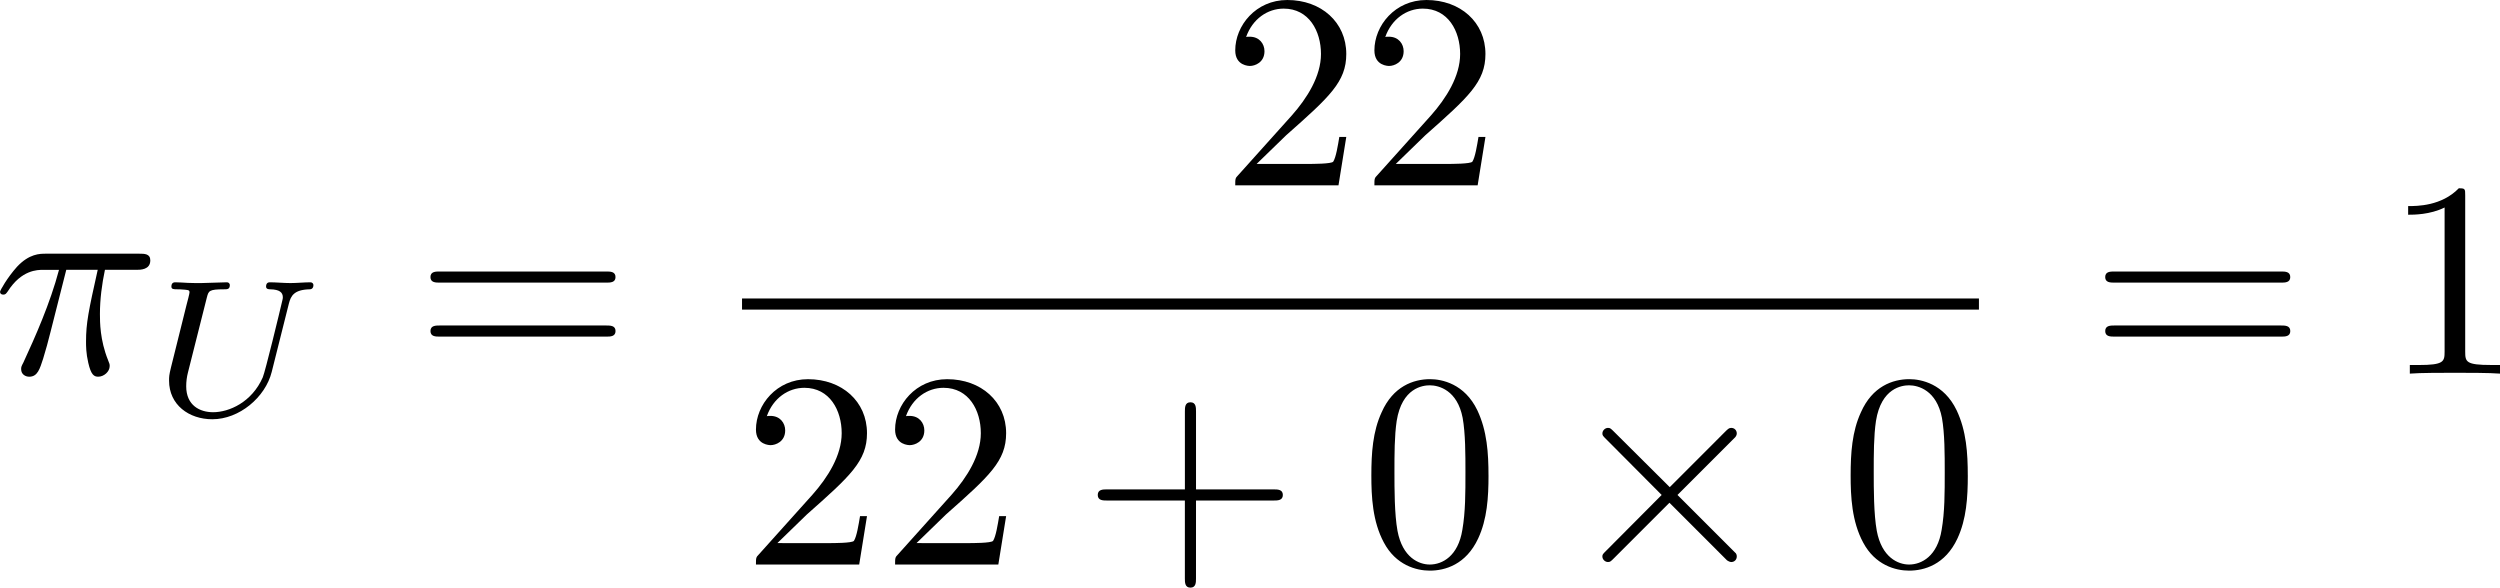 <?xml version="1.0" encoding="UTF-8" standalone="no"?>
<!-- This file was generated by dvisvgm 2.13.1 -->

<svg
   version="1.1"
   width="143.19"
   height="33.657"
   viewBox="63.445 38.315 107.392 25.243"
   id="svg385"
   xmlns:xlink="http://www.w3.org/1999/xlink"
   xmlns="http://www.w3.org/2000/svg"
   xmlns:svg="http://www.w3.org/2000/svg">
  <defs
     id="defs1">
    <path
       id="g1-0"
       d="m 6.226,-1.891 c 0.134,0 0.335,0 0.335,-0.201 0,-0.209 -0.192,-0.209 -0.335,-0.209 H 1.239 c -0.134,0 -0.335,0 -0.335,0.201 0,0.209 0.192,0.209 0.335,0.209 z" />
    <path
       id="g1-48"
       d="m 2.427,-3.95 c 0.067,-0.142 0.075,-0.209 0.075,-0.268 0,-0.259 -0.234,-0.46 -0.494,-0.46 -0.318,0 -0.418,0.259 -0.46,0.393 l -1.105,3.624 c -0.008,0.017 -0.042,0.126 -0.042,0.134 0,0.1 0.259,0.184 0.326,0.184 0.059,0 0.067,-0.017 0.126,-0.142 z" />
    <path
       id="g7-88"
       d="m 15.135,16.737 1.447,-3.826 h -0.299 c -0.466,1.243 -1.733,2.056 -3.108,2.415 -0.251,0.06 -1.423,0.371 -3.718,0.371 H 2.248 L 8.333,8.56 C 8.416,8.464 8.44,8.428 8.44,8.369 c 0,-0.024 0,-0.06 -0.084,-0.179 L 2.786,0.574 h 6.551 c 1.602,0 2.69,0.167 2.798,0.191 0.646,0.096 1.686,0.299 2.63,0.897 0.299,0.191 1.112,0.729 1.518,1.698 h 0.299 L 15.135,0 H 1.004 C 0.729,0 0.717,0.012 0.681,0.084 0.669,0.12 0.669,0.347 0.669,0.478 l 6.324,8.656 -6.193,7.257 c -0.12,0.143 -0.12,0.203 -0.12,0.215 0,0.132 0.108,0.132 0.323,0.132 z" />
    <path
       id="g7-112"
       d="m 5.069,13.868 c 0.371,0 0.383,-0.012 0.502,-0.239 L 12.111,-0.024 c 0.084,-0.155 0.084,-0.179 0.084,-0.215 0,-0.132 -0.096,-0.239 -0.239,-0.239 -0.155,0 -0.203,0.108 -0.263,0.239 L 5.523,12.625 2.977,6.695 1.315,7.974 1.494,8.165 2.343,7.52 Z" />
    <path
       id="g5-43"
       d="m 3.875,-1.891 h 2.561 c 0.109,0 0.31,0 0.31,-0.201 0,-0.209 -0.192,-0.209 -0.31,-0.209 H 3.875 v -2.569 c 0,-0.109 0,-0.31 -0.201,-0.31 -0.209,0 -0.209,0.192 -0.209,0.31 V -2.301 H 0.895 c -0.109,0 -0.31,0 -0.31,0.201 0,0.209 0.192,0.209 0.31,0.209 h 2.569 v 2.569 c 0,0.109 0,0.31 0.201,0.31 0.209,0 0.209,-0.192 0.209,-0.31 z" />
    <path
       id="g5-48"
       d="m 4.318,-2.67 c 0,-0.921 -0.109,-1.582 -0.494,-2.167 -0.259,-0.385 -0.778,-0.72 -1.448,-0.72 -1.942,0 -1.942,2.285 -1.942,2.887 0,0.603 0,2.837 1.942,2.837 1.942,0 1.942,-2.234 1.942,-2.837 z m -1.942,2.603 c -0.385,0 -0.895,-0.226 -1.063,-0.912 -0.117,-0.494 -0.117,-1.18 -0.117,-1.799 0,-0.611 0,-1.247 0.126,-1.707 0.176,-0.661 0.711,-0.837 1.054,-0.837 0.452,0 0.887,0.276 1.038,0.762 0.134,0.452 0.142,1.054 0.142,1.783 0,0.619 0,1.239 -0.109,1.766 -0.167,0.762 -0.736,0.946 -1.071,0.946 z" />
    <path
       id="g5-49"
       d="m 2.803,-5.322 c 0,-0.226 -0.017,-0.234 -0.251,-0.234 -0.536,0.527 -1.297,0.536 -1.64,0.536 V -4.72 c 0.201,0 0.753,0 1.213,-0.234 v 4.268 c 0,0.276 0,0.385 -0.837,0.385 H 0.971 V 0 c 0.151,-0.008 1.18,-0.033 1.49,-0.033 0.259,0 1.314,0.025 1.498,0.033 V -0.301 H 3.64 c -0.837,0 -0.837,-0.109 -0.837,-0.385 z" />
    <path
       id="g5-50"
       d="M 4.226,-1.523 H 3.942 C 3.917,-1.339 3.833,-0.845 3.724,-0.762 3.657,-0.711 3.013,-0.711 2.896,-0.711 H 1.356 c 0.879,-0.778 1.172,-1.013 1.674,-1.406 0.619,-0.494 1.197,-1.013 1.197,-1.808 0,-1.013 -0.887,-1.632 -1.958,-1.632 -1.038,0 -1.741,0.728 -1.741,1.498 0,0.427 0.36,0.469 0.444,0.469 0.201,0 0.444,-0.142 0.444,-0.444 0,-0.151 -0.059,-0.444 -0.494,-0.444 0.259,-0.594 0.828,-0.778 1.222,-0.778 0.837,0 1.272,0.653 1.272,1.331 0,0.728 -0.519,1.306 -0.787,1.607 L 0.611,-0.326 C 0.527,-0.251 0.527,-0.234 0.527,0 h 3.448 z" />
    <path
       id="g5-61"
       d="m 6.427,-2.812 c 0.126,0 0.318,0 0.318,-0.209 0,-0.201 -0.201,-0.201 -0.31,-0.201 H 0.895 c -0.109,0 -0.31,0 -0.31,0.201 0,0.209 0.192,0.209 0.318,0.209 z m 0.008,1.841 c 0.109,0 0.31,0 0.31,-0.201 0,-0.209 -0.192,-0.209 -0.318,-0.209 H 0.904 c -0.126,0 -0.318,0 -0.318,0.209 0,0.201 0.201,0.201 0.31,0.201 z" />
    <path
       id="g3-76"
       d="m 3.448,-5.03 c 0.075,-0.301 0.1,-0.385 0.87,-0.385 0.259,0 0.343,0 0.343,-0.184 0,-0.008 -0.008,-0.117 -0.142,-0.117 -0.192,0 -0.418,0.017 -0.619,0.025 -0.209,0.008 -0.46,0.008 -0.669,0.008 -0.176,0 -0.402,-0.008 -0.577,-0.008 -0.176,0 -0.377,-0.025 -0.544,-0.025 -0.05,0 -0.176,0 -0.176,0.184 0,0.117 0.1,0.117 0.268,0.117 0.008,0 0.167,0 0.318,0.017 0.176,0.017 0.192,0.033 0.192,0.117 0,0.017 0,0.059 -0.033,0.184 l -1.113,4.444 c -0.075,0.285 -0.092,0.351 -0.736,0.351 -0.142,0 -0.251,0 -0.251,0.176 C 0.577,0 0.678,0 0.828,0 h 4.209 c 0.209,0 0.218,-0.008 0.285,-0.167 0.084,-0.226 0.711,-1.849 0.711,-1.916 0,-0.025 -0.017,-0.117 -0.142,-0.117 -0.1,0 -0.117,0.042 -0.167,0.176 C 5.406,-1.23 5.038,-0.301 3.506,-0.301 H 2.561 c -0.259,0 -0.268,-0.008 -0.268,-0.084 0,-0.008 0,-0.05 0.033,-0.176 z" />
    <path
       id="g3-84"
       d="m 4.067,-5.063 c 0.059,-0.243 0.075,-0.268 0.259,-0.285 0.042,-0.008 0.335,-0.008 0.502,-0.008 0.51,0 0.728,0 0.937,0.067 0.377,0.117 0.393,0.36 0.393,0.661 0,0.134 0,0.243 -0.059,0.678 l -0.017,0.092 c 0,0.084 0.059,0.126 0.142,0.126 0.126,0 0.142,-0.075 0.159,-0.209 l 0.226,-1.598 c 0,-0.117 -0.1,-0.117 -0.251,-0.117 H 1.213 c -0.209,0 -0.226,0 -0.285,0.176 l -0.527,1.481 c -0.008,0.033 -0.042,0.109 -0.042,0.151 0,0.033 0.017,0.117 0.142,0.117 0.109,0 0.126,-0.042 0.176,-0.201 0.485,-1.339 0.762,-1.423 2.034,-1.423 h 0.351 c 0.251,0 0.259,0.008 0.259,0.084 0,0.008 0,0.05 -0.033,0.176 l -1.105,4.402 c -0.075,0.31 -0.1,0.393 -0.979,0.393 -0.301,0 -0.377,0 -0.377,0.184 C 0.828,-0.092 0.845,0 0.971,0 c 0.234,0 0.485,-0.025 0.72,-0.025 0.234,0 0.485,-0.008 0.72,-0.008 0.234,0 0.519,0 0.753,0.008 C 3.389,-0.017 3.64,0 3.866,0 3.933,0 4.059,0 4.059,-0.184 c 0,-0.117 -0.084,-0.117 -0.343,-0.117 -0.159,0 -0.326,-0.008 -0.485,-0.017 -0.285,-0.025 -0.301,-0.059 -0.301,-0.159 0,-0.059 0,-0.075 0.033,-0.192 z" />
    <path
       id="g3-85"
       d="m 5.917,-4.804 c 0.084,-0.326 0.218,-0.594 0.887,-0.611 0.042,0 0.167,-0.008 0.167,-0.184 0,-0.05 -0.042,-0.117 -0.126,-0.117 -0.268,0 -0.586,0.033 -0.862,0.033 -0.276,0 -0.628,-0.033 -0.879,-0.033 -0.042,0 -0.167,0 -0.167,0.184 0,0.109 0.109,0.117 0.184,0.117 0.393,0.008 0.536,0.134 0.536,0.343 0,0.042 -0.008,0.084 -0.017,0.117 -0.126,0.544 -0.736,3.063 -0.845,3.322 -0.469,1.071 -1.448,1.498 -2.134,1.498 -0.561,0 -1.155,-0.285 -1.155,-1.113 0,-0.201 0.025,-0.402 0.075,-0.594 l 0.812,-3.222 c 0.075,-0.285 0.092,-0.351 0.736,-0.351 0.142,0 0.251,0 0.251,-0.184 0,-0.033 -0.025,-0.117 -0.134,-0.117 -0.243,0 -0.854,0.033 -1.096,0.033 -0.142,0 -0.435,0 -0.577,-0.008 -0.167,-0.008 -0.368,-0.025 -0.527,-0.025 -0.05,0 -0.176,0 -0.176,0.184 0,0.117 0.1,0.117 0.268,0.117 0.008,0 0.167,0 0.318,0.017 0.176,0.017 0.192,0.033 0.192,0.117 0,0.05 -0.084,0.377 -0.134,0.561 L 1.331,-3.983 0.854,-2.067 c -0.084,0.343 -0.084,0.41 -0.084,0.577 0,1.038 0.854,1.657 1.858,1.657 1.155,0 2.276,-0.937 2.552,-2.034 z" />
    <path
       id="g3-105"
       d="m 2.711,-5.23 c 0,-0.134 -0.1,-0.318 -0.335,-0.318 -0.226,0 -0.469,0.218 -0.469,0.46 0,0.142 0.109,0.318 0.335,0.318 0.243,0 0.469,-0.234 0.469,-0.46 z m -1.707,4.251 c -0.033,0.109 -0.075,0.209 -0.075,0.351 0,0.393 0.335,0.711 0.795,0.711 0.837,0 1.205,-1.155 1.205,-1.28 0,-0.109 -0.109,-0.109 -0.134,-0.109 -0.117,0 -0.126,0.05 -0.159,0.142 -0.192,0.669 -0.561,1.013 -0.887,1.013 -0.167,0 -0.209,-0.109 -0.209,-0.293 0,-0.192 0.059,-0.351 0.134,-0.536 0.084,-0.226 0.176,-0.452 0.268,-0.669 0.075,-0.201 0.377,-0.962 0.41,-1.063 0.025,-0.084 0.05,-0.184 0.05,-0.268 0,-0.393 -0.335,-0.711 -0.795,-0.711 -0.828,0 -1.213,1.138 -1.213,1.28 0,0.109 0.117,0.109 0.142,0.109 0.117,0 0.126,-0.042 0.151,-0.134 0.218,-0.72 0.586,-1.021 0.895,-1.021 0.134,0 0.209,0.067 0.209,0.293 0,0.192 -0.05,0.318 -0.259,0.837 z" />
    <path
       id="g3-110"
       d="m 1.021,-0.527 c -0.033,0.109 -0.084,0.318 -0.084,0.343 0,0.184 0.151,0.268 0.285,0.268 0.151,0 0.285,-0.109 0.326,-0.184 0.042,-0.075 0.109,-0.343 0.151,-0.519 0.042,-0.159 0.134,-0.544 0.184,-0.753 0.05,-0.184 0.1,-0.368 0.142,-0.561 0.092,-0.343 0.109,-0.41 0.351,-0.753 0.234,-0.335 0.628,-0.77 1.255,-0.77 0.485,0 0.494,0.427 0.494,0.586 0,0.502 -0.36,1.431 -0.494,1.783 -0.092,0.234 -0.126,0.31 -0.126,0.452 0,0.444 0.368,0.72 0.795,0.72 0.837,0 1.205,-1.155 1.205,-1.28 0,-0.109 -0.109,-0.109 -0.134,-0.109 -0.117,0 -0.126,0.05 -0.159,0.142 -0.192,0.669 -0.552,1.013 -0.887,1.013 -0.176,0 -0.209,-0.117 -0.209,-0.293 0,-0.192 0.042,-0.301 0.192,-0.678 0.1,-0.259 0.444,-1.147 0.444,-1.615 0,-0.812 -0.644,-0.954 -1.088,-0.954 -0.695,0 -1.163,0.427 -1.414,0.762 -0.059,-0.577 -0.552,-0.762 -0.895,-0.762 -0.36,0 -0.552,0.259 -0.661,0.452 -0.184,0.31 -0.301,0.787 -0.301,0.828 0,0.109 0.117,0.109 0.142,0.109 0.117,0 0.126,-0.025 0.184,-0.251 0.126,-0.494 0.285,-0.904 0.611,-0.904 0.218,0 0.276,0.184 0.276,0.41 0,0.159 -0.075,0.469 -0.134,0.695 -0.059,0.226 -0.142,0.569 -0.184,0.753 z" />
    <path
       id="g3-115"
       d="m 3.607,-3.147 c -0.218,0.05 -0.351,0.226 -0.351,0.393 0,0.192 0.167,0.268 0.276,0.268 0.084,0 0.402,-0.05 0.402,-0.477 0,-0.544 -0.603,-0.728 -1.113,-0.728 -1.306,0 -1.54,0.962 -1.54,1.222 0,0.31 0.176,0.51 0.293,0.611 0.218,0.167 0.368,0.201 0.946,0.301 0.176,0.033 0.711,0.134 0.711,0.552 0,0.142 -0.092,0.46 -0.444,0.669 -0.326,0.184 -0.736,0.184 -0.837,0.184 -0.335,0 -0.812,-0.075 -1.004,-0.351 0.276,-0.033 0.46,-0.243 0.46,-0.477 0,-0.209 -0.151,-0.31 -0.326,-0.31 -0.243,0 -0.485,0.192 -0.485,0.561 0,0.502 0.536,0.812 1.347,0.812 1.54,0 1.824,-1.054 1.824,-1.381 0,-0.77 -0.845,-0.921 -1.155,-0.979 C 2.536,-2.293 2.326,-2.326 2.276,-2.343 1.967,-2.402 1.816,-2.578 1.816,-2.762 c 0,-0.192 0.151,-0.418 0.335,-0.536 0.226,-0.142 0.519,-0.159 0.661,-0.159 0.176,0 0.611,0.025 0.795,0.31 z" />
    <path
       id="g0-0"
       d="m 7.878,-2.75 c 0.203,0 0.418,0 0.418,-0.239 0,-0.239 -0.215,-0.239 -0.418,-0.239 H 1.411 c -0.203,0 -0.418,0 -0.418,0.239 0,0.239 0.215,0.239 0.418,0.239 z" />
    <path
       id="g0-1"
       d="m 2.295,-2.989 c 0,-0.347 -0.287,-0.634 -0.634,-0.634 -0.347,0 -0.634,0.287 -0.634,0.634 0,0.347 0.287,0.634 0.634,0.634 0.347,0 0.634,-0.287 0.634,-0.634 z" />
    <path
       id="g0-2"
       d="M 4.651,-3.324 2.26,-5.703 C 2.116,-5.846 2.092,-5.87 1.997,-5.87 c -0.12,0 -0.239,0.108 -0.239,0.239 0,0.084 0.024,0.108 0.155,0.239 l 2.391,2.403 -2.391,2.403 C 1.781,-0.454 1.757,-0.43 1.757,-0.347 c 0,0.132 0.12,0.239 0.239,0.239 0.096,0 0.12,-0.024 0.263,-0.167 l 2.379,-2.379 2.475,2.475 c 0.024,0.012 0.108,0.072 0.179,0.072 0.143,0 0.239,-0.108 0.239,-0.239 0,-0.024 0,-0.072 -0.036,-0.132 -0.012,-0.024 -1.913,-1.901 -2.511,-2.511 l 2.188,-2.188 c 0.06,-0.072 0.239,-0.227 0.299,-0.299 0.012,-0.024 0.06,-0.072 0.06,-0.155 0,-0.132 -0.096,-0.239 -0.239,-0.239 -0.096,0 -0.143,0.048 -0.275,0.179 z" />
    <path
       id="g0-6"
       d="M 4.89,-3.742 H 8.213 c 0.203,0 0.418,0 0.418,-0.239 0,-0.239 -0.215,-0.239 -0.418,-0.239 H 4.89 v -3.3 c 0,-0.191 0,-0.442 -0.239,-0.442 -0.239,0 -0.239,0.215 -0.239,0.406 v 3.335 H 1.076 c -0.203,0 -0.418,0 -0.418,0.239 0,0.239 0.215,0.239 0.418,0.239 h 3.335 v 3.264 H 1.076 c -0.203,0 -0.418,0 -0.418,0.239 C 0.658,1e-6 0.873,0 1.076,0 H 8.213 c 0.203,0 0.418,0 0.418,-0.239 0,-0.239 -0.215,-0.239 -0.418,-0.239 H 4.89 Z" />
    <path
       id="g0-25"
       d="m 8.632,-5.404 c 0,-0.251 -0.084,-0.359 -0.167,-0.359 -0.048,0 -0.155,0.048 -0.167,0.323 -0.048,0.825 -0.885,1.315 -1.662,1.315 -0.693,0 -1.291,-0.371 -1.913,-0.789 -0.646,-0.43 -1.291,-0.861 -2.068,-0.861 -1.112,0 -1.997,0.849 -1.997,1.949 0,0.263 0.096,0.359 0.167,0.359 0.12,0 0.167,-0.227 0.167,-0.275 0.06,-1.004 1.04,-1.363 1.662,-1.363 0.693,0 1.291,0.371 1.913,0.789 0.646,0.43 1.291,0.861 2.068,0.861 1.112,0 1.997,-0.849 1.997,-1.949 z m 0,2.798 c 0,-0.347 -0.143,-0.371 -0.167,-0.371 -0.048,0 -0.155,0.06 -0.167,0.323 -0.048,0.825 -0.885,1.315 -1.662,1.315 -0.693,0 -1.291,-0.371 -1.913,-0.789 -0.646,-0.43 -1.291,-0.861 -2.068,-0.861 -1.112,0 -1.997,0.849 -1.997,1.949 0,0.263 0.096,0.359 0.167,0.359 0.12,0 0.167,-0.227 0.167,-0.275 0.06,-1.004 1.04,-1.363 1.662,-1.363 0.693,0 1.291,0.371 1.913,0.789 0.646,0.43 1.291,0.861 2.068,0.861 1.136,0 1.997,-0.885 1.997,-1.937 z" />
    <path
       id="g0-49"
       d="M 6.073,-3.24 C 5.428,-4.053 5.284,-4.232 4.914,-4.531 4.244,-5.069 3.575,-5.284 2.965,-5.284 c -1.399,0 -2.307,1.315 -2.307,2.714 0,1.375 0.885,2.702 2.26,2.702 1.375,0 2.367,-1.088 2.953,-2.044 0.646,0.813 0.789,0.992 1.16,1.291 0.669,0.538 1.339,0.753 1.949,0.753 1.399,0 2.307,-1.315 2.307,-2.714 0,-1.375 -0.885,-2.702 -2.26,-2.702 -1.375,0 -2.367,1.088 -2.953,2.044 z m 0.311,0.406 c 0.49,-0.861 1.375,-2.068 2.726,-2.068 1.267,0 1.913,1.243 1.913,2.319 0,1.172 -0.801,2.14 -1.853,2.14 -0.693,0 -1.231,-0.502 -1.482,-0.753 -0.299,-0.323 -0.574,-0.693 -1.303,-1.638 z m -0.825,0.514 c -0.49,0.861 -1.375,2.068 -2.726,2.068 -1.267,0 -1.913,-1.243 -1.913,-2.319 0,-1.172 0.801,-2.14 1.853,-2.14 0.693,0 1.231,0.502 1.482,0.753 0.299,0.323 0.574,0.693 1.303,1.638 z" />
    <path
       id="g0-102"
       d="m 3.383,-7.376 c 0,-0.478 0.311,-1.243 1.614,-1.327 0.06,-0.012 0.108,-0.06 0.108,-0.132 0,-0.132 -0.096,-0.132 -0.227,-0.132 -1.196,0 -2.283,0.61 -2.295,1.494 v 2.726 c 0,0.466 0,0.849 -0.478,1.243 -0.418,0.347 -0.873,0.371 -1.136,0.383 -0.06,0.012 -0.108,0.06 -0.108,0.132 0,0.12 0.072,0.12 0.191,0.132 0.789,0.048 1.363,0.478 1.494,1.064 0.036,0.132 0.036,0.155 0.036,0.586 v 2.367 c 0,0.502 0,0.885 0.574,1.339 0.466,0.359 1.255,0.49 1.722,0.49 0.132,0 0.227,0 0.227,-0.132 0,-0.12 -0.072,-0.12 -0.191,-0.132 C 4.16,2.678 3.575,2.295 3.419,1.686 3.383,1.578 3.383,1.554 3.383,1.124 V -1.387 c 0,-0.55 -0.096,-0.753 -0.478,-1.136 -0.251,-0.251 -0.598,-0.371 -0.933,-0.466 0.98,-0.275 1.411,-0.825 1.411,-1.518 z" />
    <path
       id="g0-103"
       d="m 2.582,1.399 c 0,0.478 -0.311,1.243 -1.614,1.327 -0.06,0.012 -0.108,0.06 -0.108,0.132 0,0.132 0.132,0.132 0.239,0.132 1.16,0 2.271,-0.586 2.283,-1.494 v -2.726 c 0,-0.466 0,-0.849 0.478,-1.243 0.418,-0.347 0.873,-0.371 1.136,-0.383 0.06,-0.012 0.108,-0.06 0.108,-0.132 0,-0.12 -0.072,-0.12 -0.191,-0.132 C 4.125,-3.168 3.551,-3.599 3.419,-4.184 3.383,-4.316 3.383,-4.34 3.383,-4.77 v -2.367 c 0,-0.502 0,-0.885 -0.574,-1.339 -0.478,-0.371 -1.303,-0.49 -1.71,-0.49 -0.108,0 -0.239,0 -0.239,0.132 0,0.12 0.072,0.12 0.191,0.132 0.753,0.048 1.339,0.43 1.494,1.04 0.036,0.108 0.036,0.132 0.036,0.562 v 2.511 c 0,0.55 0.096,0.753 0.478,1.136 0.251,0.251 0.598,0.371 0.933,0.466 -0.98,0.275 -1.411,0.825 -1.411,1.518 z" />
    <path
       id="g2-11"
       d="m 5.703,-2.821 c 0,-1.877 -1.112,-2.463 -1.997,-2.463 -1.638,0 -3.216,1.71 -3.216,3.395 0,1.112 0.717,2.02 1.937,2.02 0.753,0 1.614,-0.275 2.523,-1.004 0.155,0.634 0.55,1.004 1.088,1.004 0.634,0 1.004,-0.658 1.004,-0.849 0,-0.084 -0.072,-0.12 -0.143,-0.12 -0.084,0 -0.12,0.036 -0.155,0.12 -0.215,0.586 -0.646,0.586 -0.669,0.586 -0.371,0 -0.371,-0.933 -0.371,-1.219 0,-0.251 0,-0.275 0.12,-0.418 1.124,-1.411 1.375,-2.798 1.375,-2.809 0,-0.024 -0.012,-0.12 -0.143,-0.12 -0.12,0 -0.12,0.036 -0.179,0.251 -0.215,0.753 -0.61,1.662 -1.172,2.367 z m -0.801,1.638 c -1.052,0.921 -1.973,1.052 -2.451,1.052 -0.717,0 -1.076,-0.538 -1.076,-1.303 0,-0.586 0.311,-1.877 0.693,-2.487 0.562,-0.873 1.207,-1.1 1.626,-1.1 1.184,0 1.184,1.566 1.184,2.499 0,0.442 0,1.136 0.024,1.339 z" />
    <path
       id="g2-25"
       d="m 3.168,-4.459 h 1.351 c -0.395,1.769 -0.502,2.283 -0.502,3.084 0,0.179 0,0.502 0.096,0.909 0.12,0.526 0.251,0.598 0.43,0.598 0.239,0 0.49,-0.215 0.49,-0.454 0,-0.072 0,-0.096 -0.072,-0.263 -0.347,-0.861 -0.347,-1.638 -0.347,-1.973 0,-0.634 0.084,-1.279 0.215,-1.901 h 1.363 c 0.155,0 0.586,0 0.586,-0.406 0,-0.287 -0.251,-0.287 -0.478,-0.287 H 2.295 c -0.263,0 -0.717,0 -1.243,0.562 -0.418,0.466 -0.729,1.016 -0.729,1.076 0,0.012 0,0.12 0.143,0.12 0.096,0 0.12,-0.048 0.191,-0.143 0.586,-0.921 1.279,-0.921 1.518,-0.921 h 0.681 c -0.383,1.447 -1.028,2.893 -1.53,3.981 -0.096,0.179 -0.096,0.203 -0.096,0.287 0,0.227 0.191,0.323 0.347,0.323 0.359,0 0.454,-0.335 0.598,-0.777 0.167,-0.55 0.167,-0.574 0.323,-1.172 z" />
    <path
       id="g2-30"
       d="m 5.224,-8.01 c 0,-0.024 0.036,-0.155 0.036,-0.167 0,-0.012 0,-0.12 -0.143,-0.12 -0.12,0 -0.132,0.036 -0.179,0.239 l -0.693,2.762 c -1.901,0.06 -3.658,1.65 -3.658,3.276 0,1.136 0.837,2.08 2.295,2.164 C 2.786,0.514 2.702,0.897 2.606,1.267 2.463,1.829 2.343,2.283 2.343,2.319 c 0,0.12 0.084,0.132 0.143,0.132 0.06,0 0.084,-0.012 0.12,-0.048 C 2.63,2.379 2.702,2.092 2.738,1.925 L 3.192,0.143 c 1.925,-0.06 3.658,-1.674 3.658,-3.276 0,-0.944 -0.634,-2.044 -2.295,-2.164 z m -2.283,7.89 c -0.717,-0.036 -1.578,-0.454 -1.578,-1.65 0,-1.435 1.028,-3.108 2.809,-3.264 z m 1.542,-4.914 c 0.909,0.048 1.59,0.598 1.59,1.65 0,1.411 -1.028,3.12 -2.821,3.264 z" />
    <path
       id="g2-58"
       d="m 2.295,-0.634 c 0,-0.347 -0.287,-0.634 -0.634,-0.634 -0.347,0 -0.634,0.287 -0.634,0.634 0,0.347 0.287,0.634 0.634,0.634 0.347,0 0.634,-0.287 0.634,-0.634 z" />
    <path
       id="g2-59"
       d="m 2.427,-0.012 c 0,-0.789 -0.299,-1.255 -0.765,-1.255 -0.395,0 -0.634,0.299 -0.634,0.634 C 1.028,-0.311 1.267,0 1.662,0 1.805,0 1.961,-0.048 2.08,-0.155 2.116,-0.179 2.128,-0.191 2.14,-0.191 c 0.012,0 0.024,0.012 0.024,0.179 0,0.885 -0.418,1.602 -0.813,1.997 -0.132,0.132 -0.132,0.155 -0.132,0.191 0,0.084 0.06,0.132 0.12,0.132 0.132,0 1.088,-0.921 1.088,-2.319 z" />
    <path
       id="g2-61"
       d="m 5.248,-8.512 c 0.06,-0.155 0.06,-0.203 0.06,-0.215 0,-0.132 -0.108,-0.239 -0.239,-0.239 -0.084,0 -0.167,0.036 -0.203,0.108 L 0.717,2.534 C 0.658,2.69 0.658,2.738 0.658,2.75 c 0,0.132 0.108,0.239 0.239,0.239 0.155,0 0.191,-0.084 0.263,-0.287 z" />
    <path
       id="g2-67"
       d="m 9.086,-8.309 c 0,-0.036 -0.024,-0.12 -0.132,-0.12 -0.036,0 -0.048,0.012 -0.179,0.143 l -0.837,0.921 c -0.108,-0.167 -0.658,-1.064 -1.985,-1.064 -2.666,0 -5.356,2.642 -5.356,5.416 0,1.973 1.411,3.276 3.24,3.276 1.04,0 1.949,-0.478 2.582,-1.028 1.112,-0.98 1.315,-2.068 1.315,-2.104 0,-0.12 -0.12,-0.12 -0.143,-0.12 -0.072,0 -0.132,0.024 -0.155,0.12 -0.108,0.347 -0.383,1.196 -1.207,1.889 -0.825,0.669 -1.578,0.873 -2.2,0.873 -1.076,0 -2.343,-0.622 -2.343,-2.487 0,-0.681 0.251,-2.618 1.447,-4.017 0.729,-0.849 1.853,-1.447 2.917,-1.447 1.219,0 1.925,0.921 1.925,2.307 0,0.478 -0.036,0.49 -0.036,0.61 0,0.12 0.132,0.12 0.179,0.12 0.155,0 0.155,-0.024 0.215,-0.239 z" />
    <path
       id="g2-68"
       d="M 1.901,-0.933 C 1.781,-0.466 1.757,-0.371 0.813,-0.371 c -0.203,0 -0.335,0 -0.335,0.227 C 0.478,0 0.586,0 0.813,0 h 3.957 c 2.487,0 4.842,-2.523 4.842,-5.141 0,-1.686 -1.016,-3.025 -2.809,-3.025 H 2.786 c -0.227,0 -0.359,0 -0.359,0.227 0,0.143 0.108,0.143 0.347,0.143 0.155,0 0.371,0.012 0.514,0.024 0.191,0.024 0.263,0.06 0.263,0.191 0,0.048 -0.012,0.084 -0.048,0.227 z m 2.582,-6.408 C 4.591,-7.759 4.615,-7.795 5.129,-7.795 H 6.408 c 1.172,0 2.164,0.634 2.164,2.212 0,0.586 -0.239,2.546 -1.255,3.862 -0.347,0.442 -1.291,1.351 -2.762,1.351 H 3.204 c -0.167,0 -0.191,0 -0.263,-0.012 -0.12,-0.012 -0.155,-0.024 -0.155,-0.12 0,-0.036 0,-0.06 0.06,-0.275 z" />
    <path
       id="g2-70"
       d="m 3.622,-3.885 h 1.16 c 0.897,0 0.992,0.191 0.992,0.538 0,0.084 0,0.227 -0.084,0.586 -0.024,0.06 -0.036,0.108 -0.036,0.132 0,0.096 0.072,0.143 0.143,0.143 0.12,0 0.12,-0.036 0.179,-0.251 l 0.658,-2.594 c 0.036,-0.132 0.036,-0.155 0.036,-0.191 0,-0.024 -0.024,-0.132 -0.143,-0.132 -0.12,0 -0.132,0.06 -0.179,0.251 C 6.097,-4.471 5.822,-4.256 4.806,-4.256 H 3.718 l 0.765,-3.037 c 0.108,-0.418 0.12,-0.466 0.646,-0.466 h 1.578 c 1.47,0 1.745,0.395 1.745,1.315 0,0.275 0,0.323 -0.036,0.646 -0.024,0.155 -0.024,0.179 -0.024,0.215 0,0.06 0.036,0.143 0.143,0.143 0.132,0 0.143,-0.072 0.167,-0.299 L 8.942,-7.807 C 8.978,-8.13 8.919,-8.13 8.62,-8.13 H 2.762 c -0.239,0 -0.359,0 -0.359,0.239 0,0.132 0.108,0.132 0.335,0.132 0.442,0 0.777,0 0.777,0.215 0,0.048 0,0.072 -0.06,0.287 l -1.578,6.324 c -0.12,0.466 -0.143,0.562 -1.088,0.562 -0.203,0 -0.335,0 -0.335,0.227 C 0.454,0 0.598,0 0.634,0 0.98,0 1.865,-0.036 2.212,-0.036 2.606,-0.036 3.599,0 3.993,0 4.101,0 4.244,0 4.244,-0.227 4.244,-0.323 4.172,-0.347 4.172,-0.359 4.136,-0.371 4.113,-0.371 3.838,-0.371 c -0.263,0 -0.323,0 -0.622,-0.024 -0.347,-0.036 -0.383,-0.084 -0.383,-0.239 0,-0.024 0,-0.096 0.048,-0.275 z" />
    <path
       id="g2-75"
       d="M 6.085,-4.83 C 6.073,-4.866 6.025,-4.961 6.025,-4.997 c 0,-0.012 0.215,-0.179 0.347,-0.275 l 2.092,-1.614 c 1.124,-0.825 1.59,-0.873 1.949,-0.909 0.096,-0.012 0.215,-0.024 0.215,-0.239 0,-0.048 -0.036,-0.132 -0.132,-0.132 -0.263,0 -0.562,0.036 -0.849,0.036 -0.43,0 -0.897,-0.036 -1.327,-0.036 -0.084,0 -0.227,0 -0.227,0.239 0,0.084 0.06,0.12 0.143,0.132 0.263,0.024 0.371,0.084 0.371,0.251 0,0.215 -0.359,0.49 -0.43,0.55 l -4.663,3.587 0.956,-3.838 C 4.579,-7.675 4.603,-7.795 5.475,-7.795 c 0.299,0 0.406,0 0.406,-0.239 0,-0.108 -0.096,-0.132 -0.167,-0.132 -0.335,0 -1.196,0.036 -1.53,0.036 -0.347,0 -1.196,-0.036 -1.542,-0.036 -0.084,0 -0.239,0 -0.239,0.227 0,0.143 0.108,0.143 0.347,0.143 0.155,0 0.371,0.012 0.514,0.024 0.191,0.024 0.263,0.06 0.263,0.191 0,0.048 -0.012,0.084 -0.048,0.227 l -1.602,6.42 c -0.12,0.466 -0.143,0.562 -1.088,0.562 -0.203,0 -0.335,0 -0.335,0.227 C 0.454,0 0.598,0 0.634,0 0.968,0 1.817,-0.036 2.152,-0.036 c 0.251,0 0.514,0.012 0.765,0.012 C 3.18,-0.024 3.443,0 3.694,0 3.778,0 3.933,0 3.933,-0.239 c 0,-0.132 -0.108,-0.132 -0.335,-0.132 -0.442,0 -0.777,0 -0.777,-0.215 0,-0.084 0.072,-0.347 0.108,-0.526 0.167,-0.622 0.323,-1.255 0.478,-1.877 l 1.781,-1.387 1.387,3.216 c 0.143,0.323 0.143,0.347 0.143,0.418 0,0.359 -0.514,0.371 -0.622,0.371 -0.132,0 -0.263,0 -0.263,0.239 C 5.834,0 5.978,0 6.001,0 6.48,0 6.982,-0.036 7.46,-0.036 7.723,-0.036 8.369,0 8.632,0 8.691,0 8.847,0 8.847,-0.239 8.847,-0.371 8.715,-0.371 8.608,-0.371 8.118,-0.383 7.962,-0.49 7.783,-0.909 Z" />
    <path
       id="g2-83"
       d="m 7.711,-8.309 c 0,-0.036 -0.024,-0.12 -0.132,-0.12 -0.06,0 -0.072,0.012 -0.215,0.179 L 6.791,-7.568 C 6.48,-8.13 5.858,-8.428 5.081,-8.428 c -1.518,0 -2.953,1.375 -2.953,2.821 0,0.968 0.634,1.518 1.243,1.698 l 1.279,0.335 c 0.442,0.108 1.1,0.287 1.1,1.267 0,1.076 -0.98,2.2 -2.152,2.2 -0.765,0 -2.092,-0.263 -2.092,-1.745 0,-0.287 0.06,-0.574 0.072,-0.646 0.012,-0.048 0.024,-0.06 0.024,-0.084 0,-0.12 -0.084,-0.132 -0.143,-0.132 -0.06,0 -0.084,0.012 -0.12,0.048 -0.048,0.048 -0.717,2.774 -0.717,2.809 0,0.072 0.06,0.12 0.132,0.12 0.06,0 0.072,-0.012 0.215,-0.179 l 0.586,-0.681 c 0.514,0.693 1.327,0.861 2.02,0.861 1.626,0 3.037,-1.59 3.037,-3.072 0,-0.825 -0.406,-1.231 -0.586,-1.399 C 5.75,-4.483 5.571,-4.531 4.507,-4.806 4.244,-4.878 3.814,-4.997 3.706,-5.021 3.383,-5.129 2.977,-5.475 2.977,-6.109 c 0,-0.968 0.956,-1.985 2.092,-1.985 0.992,0 1.722,0.514 1.722,1.853 0,0.383 -0.048,0.598 -0.048,0.669 0,0.012 0,0.12 0.143,0.12 0.12,0 0.132,-0.036 0.179,-0.239 z" />
    <path
       id="g2-84"
       d="m 5.105,-7.257 c 0.084,-0.335 0.132,-0.406 0.275,-0.442 0.108,-0.024 0.502,-0.024 0.753,-0.024 1.207,0 1.745,0.048 1.745,0.98 0,0.179 -0.048,0.646 -0.096,0.956 -0.012,0.048 -0.036,0.191 -0.036,0.227 0,0.072 0.036,0.155 0.143,0.155 0.132,0 0.155,-0.096 0.179,-0.275 l 0.323,-2.08 c 0.012,-0.048 0.024,-0.167 0.024,-0.203 0,-0.132 -0.12,-0.132 -0.323,-0.132 H 1.459 c -0.287,0 -0.299,0.012 -0.383,0.239 l -0.717,2.104 c -0.012,0.024 -0.072,0.191 -0.072,0.215 0,0.072 0.06,0.132 0.143,0.132 0.12,0 0.132,-0.06 0.203,-0.251 0.646,-1.853 0.956,-2.068 2.726,-2.068 h 0.466 c 0.335,0 0.335,0.048 0.335,0.143 0,0.072 -0.036,0.215 -0.048,0.251 l -1.602,6.384 C 2.403,-0.502 2.367,-0.371 1.088,-0.371 c -0.43,0 -0.502,0 -0.502,0.227 C 0.586,0 0.717,0 0.789,0 c 0.323,0 0.658,-0.024 0.98,-0.024 0.335,0 0.681,-0.012 1.016,-0.012 0.335,0 0.669,0.012 0.992,0.012 0.347,0 0.705,0.024 1.04,0.024 0.12,0 0.263,0 0.263,-0.239 0,-0.132 -0.096,-0.132 -0.406,-0.132 -0.299,0 -0.454,0 -0.765,-0.024 -0.347,-0.036 -0.442,-0.072 -0.442,-0.263 0,-0.012 0,-0.072 0.048,-0.251 z" />
    <path
       id="g2-86"
       d="m 7.508,-6.802 c 0.586,-0.933 1.088,-0.968 1.53,-0.992 0.143,-0.012 0.155,-0.215 0.155,-0.227 0,-0.096 -0.06,-0.143 -0.155,-0.143 -0.311,0 -0.658,0.036 -0.98,0.036 -0.395,0 -0.801,-0.036 -1.184,-0.036 -0.072,0 -0.227,0 -0.227,0.227 0,0.132 0.108,0.143 0.191,0.143 0.323,0.024 0.55,0.143 0.55,0.395 0,0.179 -0.179,0.442 -0.179,0.454 L 3.539,-1.112 2.726,-7.436 c 0,-0.203 0.275,-0.359 0.825,-0.359 0.167,0 0.299,0 0.299,-0.239 0,-0.108 -0.096,-0.132 -0.167,-0.132 -0.478,0 -0.992,0.036 -1.482,0.036 -0.215,0 -0.442,-0.012 -0.658,-0.012 -0.215,0 -0.442,-0.024 -0.646,-0.024 -0.084,0 -0.227,0 -0.227,0.227 0,0.143 0.108,0.143 0.299,0.143 0.669,0 0.681,0.108 0.717,0.406 l 0.944,7.376 c 0.036,0.239 0.084,0.275 0.239,0.275 0.191,0 0.239,-0.06 0.335,-0.215 z" />
    <path
       id="g2-102"
       d="m 4.388,-4.782 h 1.028 c 0.239,0 0.359,0 0.359,-0.239 0,-0.132 -0.12,-0.132 -0.323,-0.132 H 4.459 l 0.251,-1.363 C 4.758,-6.767 4.926,-7.615 4.997,-7.759 5.105,-7.986 5.308,-8.165 5.559,-8.165 c 0.048,0 0.359,0 0.586,0.215 -0.526,0.048 -0.646,0.466 -0.646,0.646 0,0.275 0.215,0.418 0.442,0.418 0.311,0 0.658,-0.263 0.658,-0.717 0,-0.55 -0.55,-0.825 -1.04,-0.825 -0.406,0 -1.16,0.215 -1.518,1.399 -0.072,0.251 -0.108,0.371 -0.395,1.877 H 2.821 c -0.227,0 -0.359,0 -0.359,0.227 0,0.143 0.108,0.143 0.335,0.143 H 3.587 l -0.897,4.722 c -0.215,1.16 -0.418,2.248 -1.04,2.248 -0.048,0 -0.347,0 -0.574,-0.215 0.55,-0.036 0.658,-0.466 0.658,-0.646 0,-0.275 -0.215,-0.418 -0.442,-0.418 -0.311,0 -0.658,0.263 -0.658,0.717 0,0.538 0.526,0.825 1.016,0.825 0.658,0 1.136,-0.705 1.351,-1.16 0.383,-0.753 0.658,-2.2 0.669,-2.283 z" />
    <path
       id="g2-105"
       d="m 3.395,-7.472 c 0,-0.239 -0.167,-0.43 -0.442,-0.43 -0.323,0 -0.646,0.311 -0.646,0.634 0,0.227 0.167,0.43 0.454,0.43 0.275,0 0.634,-0.275 0.634,-0.634 z m -0.909,4.495 c 0.143,-0.347 0.143,-0.371 0.263,-0.693 0.096,-0.239 0.155,-0.406 0.155,-0.634 0,-0.538 -0.383,-0.98 -0.98,-0.98 -1.124,0 -1.578,1.733 -1.578,1.841 0,0.12 0.12,0.12 0.143,0.12 0.12,0 0.132,-0.024 0.191,-0.215 0.323,-1.124 0.801,-1.482 1.207,-1.482 0.096,0 0.299,0 0.299,0.383 0,0.251 -0.084,0.502 -0.132,0.622 -0.096,0.311 -0.634,1.698 -0.825,2.212 -0.12,0.311 -0.275,0.705 -0.275,0.956 0,0.562 0.406,0.98 0.98,0.98 1.124,0 1.566,-1.734 1.566,-1.841 0,-0.12 -0.108,-0.12 -0.143,-0.12 -0.12,0 -0.12,0.036 -0.179,0.215 -0.215,0.753 -0.61,1.482 -1.219,1.482 -0.203,0 -0.287,-0.12 -0.287,-0.395 0,-0.299 0.072,-0.466 0.347,-1.196 z" />
    <path
       id="g2-110"
       d="m 1.052,-0.705 c -0.036,0.179 -0.108,0.454 -0.108,0.514 0,0.215 0.167,0.323 0.347,0.323 0.143,0 0.359,-0.096 0.442,-0.335 0.012,-0.024 0.155,-0.586 0.227,-0.885 L 2.224,-2.164 C 2.295,-2.427 2.367,-2.69 2.427,-2.965 2.475,-3.168 2.57,-3.515 2.582,-3.563 c 0.179,-0.371 0.813,-1.459 1.949,-1.459 0.538,0 0.646,0.442 0.646,0.837 0,0.741 -0.586,2.271 -0.777,2.786 -0.108,0.275 -0.12,0.418 -0.12,0.55 0,0.562 0.418,0.98 0.98,0.98 1.124,0 1.566,-1.745 1.566,-1.841 0,-0.12 -0.108,-0.12 -0.143,-0.12 -0.12,0 -0.12,0.036 -0.179,0.215 -0.239,0.813 -0.634,1.482 -1.219,1.482 -0.203,0 -0.287,-0.12 -0.287,-0.395 0,-0.299 0.108,-0.586 0.215,-0.849 0.227,-0.634 0.729,-1.949 0.729,-2.63 0,-0.801 -0.514,-1.279 -1.375,-1.279 -1.076,0 -1.662,0.765 -1.865,1.04 -0.06,-0.669 -0.55,-1.04 -1.1,-1.04 -0.55,0 -0.777,0.466 -0.897,0.681 -0.191,0.406 -0.359,1.112 -0.359,1.16 0,0.12 0.12,0.12 0.143,0.12 0.12,0 0.132,-0.012 0.203,-0.275 0.203,-0.849 0.442,-1.423 0.873,-1.423 0.239,0 0.371,0.155 0.371,0.55 0,0.251 -0.036,0.383 -0.191,1.004 z" />
    <path
       id="g2-114"
       d="m 1.052,-0.705 c -0.036,0.179 -0.108,0.454 -0.108,0.514 0,0.215 0.167,0.323 0.347,0.323 0.143,0 0.359,-0.096 0.442,-0.335 0.024,-0.048 0.43,-1.674 0.478,-1.889 0.096,-0.395 0.311,-1.231 0.383,-1.554 0.048,-0.155 0.383,-0.717 0.669,-0.98 0.096,-0.084 0.442,-0.395 0.956,-0.395 0.311,0 0.49,0.143 0.502,0.143 -0.359,0.06 -0.622,0.347 -0.622,0.658 0,0.191 0.132,0.418 0.454,0.418 0.323,0 0.658,-0.275 0.658,-0.705 0,-0.418 -0.383,-0.777 -0.992,-0.777 -0.777,0 -1.303,0.586 -1.53,0.921 -0.096,-0.538 -0.526,-0.921 -1.088,-0.921 -0.55,0 -0.777,0.466 -0.885,0.681 -0.215,0.406 -0.371,1.124 -0.371,1.16 0,0.12 0.12,0.12 0.143,0.12 0.12,0 0.132,-0.012 0.203,-0.275 0.203,-0.849 0.442,-1.423 0.873,-1.423 0.203,0 0.371,0.096 0.371,0.55 0,0.251 -0.036,0.383 -0.191,1.004 z" />
    <path
       id="g2-116"
       d="M 2.463,-4.782 H 3.587 c 0.239,0 0.359,0 0.359,-0.239 0,-0.132 -0.12,-0.132 -0.335,-0.132 H 2.558 c 0.43,-1.698 0.49,-1.937 0.49,-2.008 0,-0.203 -0.143,-0.323 -0.347,-0.323 -0.036,0 -0.371,0.012 -0.478,0.43 L 1.757,-5.153 H 0.634 c -0.239,0 -0.359,0 -0.359,0.227 0,0.143 0.096,0.143 0.335,0.143 h 1.052 c -0.861,3.395 -0.909,3.599 -0.909,3.814 0,0.646 0.454,1.1 1.1,1.1 1.219,0 1.901,-1.745 1.901,-1.841 0,-0.12 -0.096,-0.12 -0.143,-0.12 -0.108,0 -0.12,0.036 -0.179,0.167 -0.514,1.243 -1.148,1.53 -1.554,1.53 -0.251,0 -0.371,-0.155 -0.371,-0.55 0,-0.287 0.024,-0.371 0.072,-0.574 z" />
    <path
       id="g4-40"
       d="m 3.957,2.869 c 0,-0.036 0,-0.06 -0.203,-0.263 -1.494,-1.506 -1.877,-3.766 -1.877,-5.595 0,-2.08 0.454,-4.16 1.925,-5.655 0.155,-0.143 0.155,-0.167 0.155,-0.203 0,-0.084 -0.048,-0.12 -0.12,-0.12 -0.12,0 -1.196,0.813 -1.901,2.331 -0.61,1.315 -0.753,2.642 -0.753,3.646 0,0.933 0.132,2.379 0.789,3.73 0.717,1.47 1.745,2.248 1.865,2.248 0.072,0 0.12,-0.036 0.12,-0.12 z" />
    <path
       id="g4-41"
       d="m 3.455,-2.989 c 0,-0.933 -0.132,-2.379 -0.789,-3.73 -0.717,-1.47 -1.745,-2.248 -1.865,-2.248 -0.072,0 -0.12,0.048 -0.12,0.12 0,0.036 0,0.06 0.227,0.275 1.172,1.184 1.853,3.084 1.853,5.583 0,2.044 -0.442,4.148 -1.925,5.655 -0.155,0.143 -0.155,0.167 -0.155,0.203 0,0.072 0.048,0.12 0.12,0.12 0.12,0 1.196,-0.813 1.901,-2.331 0.61,-1.315 0.753,-2.642 0.753,-3.646 z" />
    <path
       id="g4-43"
       d="m 4.89,-2.75 h 3.335 c 0.167,0 0.395,0 0.395,-0.239 0,-0.239 -0.227,-0.239 -0.395,-0.239 H 4.89 v -3.347 c 0,-0.167 0,-0.395 -0.239,-0.395 -0.239,0 -0.239,0.227 -0.239,0.395 v 3.347 H 1.064 c -0.167,0 -0.395,0 -0.395,0.239 0,0.239 0.227,0.239 0.395,0.239 h 3.347 v 3.347 c 0,0.167 0,0.395 0.239,0.395 0.239,0 0.239,-0.227 0.239,-0.395 z" />
    <path
       id="g4-48"
       d="m 5.499,-3.826 c 0,-0.956 -0.06,-1.913 -0.478,-2.798 -0.55,-1.148 -1.53,-1.339 -2.032,-1.339 -0.717,0 -1.59,0.311 -2.08,1.423 -0.383,0.825 -0.442,1.757 -0.442,2.714 0,0.897 0.048,1.973 0.538,2.881 0.514,0.968 1.387,1.207 1.973,1.207 0.646,0 1.554,-0.251 2.08,-1.387 0.383,-0.825 0.442,-1.757 0.442,-2.702 z M 2.977,0 C 2.511,0 1.805,-0.299 1.59,-1.447 1.459,-2.164 1.459,-3.264 1.459,-3.969 c 0,-0.765 0,-1.554 0.096,-2.2 0.227,-1.423 1.124,-1.53 1.423,-1.53 0.395,0 1.184,0.215 1.411,1.399 0.12,0.669 0.12,1.578 0.12,2.331 0,0.897 0,1.71 -0.132,2.475 C 4.196,-0.359 3.515,0 2.977,0 Z" />
    <path
       id="g4-49"
       d="m 3.515,-7.651 c 0,-0.287 0,-0.311 -0.275,-0.311 -0.741,0.765 -1.793,0.765 -2.176,0.765 v 0.371 c 0.239,0 0.944,0 1.566,-0.311 v 6.193 c 0,0.43 -0.036,0.574 -1.112,0.574 H 1.136 V 0 c 0.418,-0.036 1.459,-0.036 1.937,-0.036 0.478,0 1.518,0 1.937,0.036 V -0.371 H 4.627 c -1.076,0 -1.112,-0.132 -1.112,-0.574 z" />
    <path
       id="g4-50"
       d="M 1.518,-0.921 2.786,-2.152 C 4.651,-3.802 5.368,-4.447 5.368,-5.643 c 0,-1.363 -1.076,-2.319 -2.534,-2.319 -1.351,0 -2.236,1.1 -2.236,2.164 0,0.669 0.598,0.669 0.634,0.669 0.203,0 0.622,-0.143 0.622,-0.634 0,-0.311 -0.215,-0.622 -0.634,-0.622 -0.096,0 -0.12,0 -0.155,0.012 0.275,-0.777 0.921,-1.219 1.614,-1.219 1.088,0 1.602,0.968 1.602,1.949 0,0.956 -0.598,1.901 -1.255,2.642 L 0.729,-0.442 C 0.598,-0.311 0.598,-0.287 0.598,0 H 5.033 L 5.368,-2.08 H 5.069 c -0.06,0.359 -0.143,0.885 -0.263,1.064 -0.084,0.096 -0.873,0.096 -1.136,0.096 z" />
    <path
       id="g4-51"
       d="m 3.467,-4.208 c 0.98,-0.323 1.674,-1.16 1.674,-2.104 0,-0.98 -1.052,-1.65 -2.2,-1.65 -1.207,0 -2.116,0.717 -2.116,1.626 0,0.395 0.263,0.622 0.61,0.622 0.371,0 0.61,-0.263 0.61,-0.61 0,-0.598 -0.562,-0.598 -0.741,-0.598 0.371,-0.586 1.16,-0.741 1.59,-0.741 0.49,0 1.148,0.263 1.148,1.339 0,0.143 -0.024,0.837 -0.335,1.363 -0.359,0.574 -0.765,0.61 -1.064,0.622 -0.096,0.012 -0.383,0.036 -0.466,0.036 -0.096,0.012 -0.179,0.024 -0.179,0.143 0,0.132 0.084,0.132 0.287,0.132 h 0.526 c 0.98,0 1.423,0.813 1.423,1.985 0,1.626 -0.825,1.973 -1.351,1.973 -0.514,0 -1.411,-0.203 -1.829,-0.909 0.418,0.06 0.789,-0.203 0.789,-0.658 0,-0.43 -0.323,-0.669 -0.669,-0.669 -0.287,0 -0.669,0.167 -0.669,0.693 0,1.088 1.112,1.877 2.415,1.877 1.459,0 2.546,-1.088 2.546,-2.307 0,-0.98 -0.753,-1.913 -1.997,-2.164 z" />
    <path
       id="g4-52"
       d="m 3.515,-1.973 v 1.04 c 0,0.43 -0.024,0.562 -0.909,0.562 H 2.355 V 0 c 0.49,-0.036 1.112,-0.036 1.614,-0.036 0.502,0 1.136,0 1.626,0.036 V -0.371 H 5.344 c -0.885,0 -0.909,-0.132 -0.909,-0.562 v -1.04 h 1.196 v -0.371 H 4.435 v -5.44 c 0,-0.239 0,-0.311 -0.191,-0.311 -0.108,0 -0.143,0 -0.239,0.143 l -3.67,5.607 v 0.371 z M 3.587,-2.343 H 0.669 L 3.587,-6.802 Z" />
    <path
       id="g4-53"
       d="m 5.368,-2.403 c 0,-1.423 -0.98,-2.618 -2.271,-2.618 -0.574,0 -1.088,0.191 -1.518,0.61 v -2.331 c 0.239,0.072 0.634,0.155 1.016,0.155 1.47,0 2.307,-1.088 2.307,-1.243 0,-0.072 -0.036,-0.132 -0.12,-0.132 -0.012,0 -0.036,0 -0.096,0.036 -0.239,0.108 -0.825,0.347 -1.626,0.347 -0.478,0 -1.028,-0.084 -1.59,-0.335 -0.096,-0.036 -0.12,-0.036 -0.143,-0.036 -0.12,0 -0.12,0.096 -0.12,0.287 v 3.539 c 0,0.215 0,0.311 0.167,0.311 0.084,0 0.108,-0.036 0.155,-0.108 0.132,-0.191 0.574,-0.837 1.542,-0.837 0.622,0 0.921,0.55 1.016,0.765 0.191,0.442 0.215,0.909 0.215,1.506 0,0.418 0,1.136 -0.287,1.638 -0.287,0.466 -0.729,0.777 -1.279,0.777 -0.873,0 -1.554,-0.634 -1.757,-1.339 0.036,0.012 0.072,0.024 0.203,0.024 0.395,0 0.598,-0.299 0.598,-0.586 0,-0.287 -0.203,-0.586 -0.598,-0.586 -0.167,0 -0.586,0.084 -0.586,0.634 0,1.028 0.825,2.188 2.164,2.188 1.387,0 2.606,-1.148 2.606,-2.666 z" />
    <path
       id="g4-54"
       d="m 1.578,-3.921 v -0.287 c 0,-3.025 1.482,-3.455 2.092,-3.455 0.287,0 0.789,0.072 1.052,0.478 -0.179,0 -0.658,0 -0.658,0.538 0,0.371 0.287,0.55 0.55,0.55 0.191,0 0.55,-0.108 0.55,-0.574 0,-0.717 -0.526,-1.291 -1.518,-1.291 -1.53,0 -3.144,1.542 -3.144,4.184 0,3.192 1.387,4.041 2.499,4.041 1.327,0 2.463,-1.124 2.463,-2.702 0,-1.518 -1.064,-2.666 -2.391,-2.666 -0.813,0 -1.255,0.61 -1.494,1.184 z m 1.423,3.85 c -0.753,0 -1.112,-0.717 -1.184,-0.897 -0.215,-0.562 -0.215,-1.518 -0.215,-1.733 0,-0.933 0.383,-2.128 1.459,-2.128 0.191,0 0.741,0 1.112,0.741 0.215,0.442 0.215,1.052 0.215,1.638 0,0.574 0,1.172 -0.203,1.602 -0.359,0.717 -0.909,0.777 -1.184,0.777 z" />
    <path
       id="g4-55"
       d="M 5.691,-7.281 C 5.798,-7.424 5.798,-7.448 5.798,-7.699 H 2.893 c -1.459,0 -1.482,-0.155 -1.53,-0.383 H 1.064 l -0.395,2.463 h 0.299 C 1.004,-5.81 1.112,-6.563 1.267,-6.707 1.351,-6.779 2.283,-6.779 2.439,-6.779 h 2.475 C 4.782,-6.587 3.838,-5.284 3.575,-4.89 2.499,-3.276 2.104,-1.614 2.104,-0.395 c 0,0.12 0,0.658 0.55,0.658 0.55,0 0.55,-0.538 0.55,-0.658 v -0.61 c 0,-0.658 0.036,-1.315 0.132,-1.961 0.048,-0.275 0.215,-1.303 0.741,-2.044 z" />
    <path
       id="g4-56"
       d="M 1.949,-5.464 C 1.399,-5.822 1.351,-6.229 1.351,-6.432 c 0,-0.729 0.777,-1.231 1.626,-1.231 0.873,0 1.638,0.622 1.638,1.482 0,0.681 -0.466,1.255 -1.184,1.674 z m 1.745,1.136 c 0.861,-0.442 1.447,-1.064 1.447,-1.853 0,-1.1 -1.064,-1.781 -2.152,-1.781 -1.196,0 -2.164,0.885 -2.164,1.997 0,0.215 0.024,0.753 0.526,1.315 0.132,0.143 0.574,0.442 0.873,0.646 -0.693,0.347 -1.722,1.016 -1.722,2.2 0,1.267 1.219,2.068 2.475,2.068 1.351,0 2.487,-0.992 2.487,-2.271 0,-0.43 -0.132,-0.968 -0.586,-1.47 C 4.651,-3.73 4.459,-3.85 3.694,-4.328 Z m -1.196,0.502 1.47,0.933 c 0.335,0.227 0.897,0.586 0.897,1.315 0,0.885 -0.897,1.506 -1.877,1.506 -1.028,0 -1.889,-0.741 -1.889,-1.733 0,-0.693 0.383,-1.459 1.399,-2.02 z" />
    <path
       id="g4-57"
       d="m 4.388,-3.802 v 0.383 c 0,2.798 -1.243,3.347 -1.937,3.347 -0.203,0 -0.849,-0.024 -1.172,-0.43 0.526,0 0.622,-0.347 0.622,-0.55 0,-0.371 -0.287,-0.55 -0.55,-0.55 -0.191,0 -0.55,0.108 -0.55,0.574 0,0.801 0.646,1.291 1.662,1.291 1.542,0 3.001,-1.626 3.001,-4.196 0,-3.216 -1.375,-4.029 -2.439,-4.029 -0.658,0 -1.243,0.215 -1.757,0.753 -0.49,0.538 -0.765,1.04 -0.765,1.937 0,1.494 1.052,2.666 2.391,2.666 0.729,0 1.219,-0.502 1.494,-1.196 z m -1.482,0.921 c -0.191,0 -0.741,0 -1.112,-0.753 -0.215,-0.442 -0.215,-1.04 -0.215,-1.626 0,-0.646 0,-1.207 0.251,-1.65 0.323,-0.598 0.777,-0.753 1.196,-0.753 0.55,0 0.944,0.406 1.148,0.944 0.143,0.383 0.191,1.136 0.191,1.686 0,0.992 -0.406,2.152 -1.459,2.152 z" />
    <path
       id="g4-61"
       d="m 8.213,-3.909 c 0.179,0 0.406,0 0.406,-0.239 0,-0.239 -0.227,-0.239 -0.395,-0.239 H 1.064 c -0.167,0 -0.395,0 -0.395,0.239 0,0.239 0.227,0.239 0.406,0.239 z m 0.012,2.319 c 0.167,0 0.395,0 0.395,-0.239 0,-0.239 -0.227,-0.239 -0.406,-0.239 H 1.076 c -0.179,0 -0.406,0 -0.406,0.239 0,0.239 0.227,0.239 0.395,0.239 z" />
    <path
       id="g4-91"
       d="M 3.049,2.989 V 2.511 H 1.889 V -8.488 H 3.049 V -8.966 H 1.411 V 2.989 Z" />
    <path
       id="g4-93"
       d="M 1.901,-8.966 H 0.263 v 0.478 H 1.423 V 2.511 H 0.263 v 0.478 h 1.638 z" />
    <path
       id="g4-101"
       d="m 1.339,-3.013 c 0.072,-1.781 1.076,-2.08 1.482,-2.08 1.231,0 1.351,1.614 1.351,2.08 z m -0.012,0.251 h 3.335 c 0.263,0 0.299,0 0.299,-0.251 0,-1.184 -0.646,-2.343 -2.14,-2.343 -1.387,0 -2.487,1.231 -2.487,2.726 0,1.602 1.255,2.762 2.63,2.762 1.459,0 1.997,-1.327 1.997,-1.554 0,-0.12 -0.096,-0.143 -0.155,-0.143 -0.108,0 -0.132,0.072 -0.155,0.167 -0.418,1.231 -1.494,1.231 -1.614,1.231 -0.598,0 -1.076,-0.359 -1.351,-0.801 C 1.327,-1.542 1.327,-2.331 1.327,-2.762 Z" />
    <path
       id="g4-108"
       d="M 2.116,-8.297 0.395,-8.165 v 0.371 c 0.837,0 0.933,0.084 0.933,0.669 v 6.217 c 0,0.538 -0.132,0.538 -0.933,0.538 V 0 c 0.395,-0.012 1.028,-0.036 1.327,-0.036 0.299,0 0.885,0.024 1.327,0.036 v -0.371 c -0.801,0 -0.933,0 -0.933,-0.538 z" />
    <path
       id="g4-110"
       d="m 1.315,-4.113 v 3.204 c 0,0.538 -0.132,0.538 -0.933,0.538 V 0 c 0.418,-0.012 1.028,-0.036 1.351,-0.036 0.311,0 0.933,0.024 1.339,0.036 v -0.371 c -0.801,0 -0.933,0 -0.933,-0.538 v -2.2 c 0,-1.243 0.849,-1.913 1.614,-1.913 0.753,0 0.885,0.646 0.885,1.327 v 2.786 c 0,0.538 -0.132,0.538 -0.933,0.538 V 0 c 0.418,-0.012 1.028,-0.036 1.351,-0.036 0.311,0 0.933,0.024 1.339,0.036 v -0.371 c -0.622,0 -0.921,0 -0.933,-0.359 v -2.283 c 0,-1.028 0,-1.399 -0.371,-1.829 -0.167,-0.203 -0.562,-0.442 -1.255,-0.442 -0.873,0 -1.435,0.514 -1.769,1.255 v -1.255 l -1.686,0.132 v 0.371 c 0.837,0 0.933,0.084 0.933,0.669 z" />
    <path
       id="g4-112"
       d="m 2.056,-4.495 v -0.789 l -1.722,0.132 v 0.371 c 0.849,0 0.933,0.072 0.933,0.598 V 1.411 c 0,0.538 -0.132,0.538 -0.933,0.538 V 2.319 C 0.741,2.307 1.363,2.283 1.674,2.283 c 0.323,0 0.933,0.024 1.351,0.036 V 1.949 c -0.801,0 -0.933,0 -0.933,-0.538 v -2.008 -0.108 c 0.06,0.191 0.562,0.837 1.47,0.837 1.423,0 2.666,-1.172 2.666,-2.714 0,-1.518 -1.16,-2.702 -2.499,-2.702 -0.933,0 -1.435,0.526 -1.674,0.789 z m 0.036,3.132 v -2.666 c 0.347,-0.61 0.933,-0.956 1.542,-0.956 0.873,0 1.602,1.052 1.602,2.403 0,1.447 -0.837,2.451 -1.722,2.451 -0.478,0 -0.933,-0.239 -1.255,-0.729 C 2.092,-1.112 2.092,-1.124 2.092,-1.363 Z" />
    <path
       id="g4-120"
       d="m 3.431,-2.809 c 0.359,-0.454 0.813,-1.04 1.1,-1.351 0.371,-0.43 0.861,-0.61 1.423,-0.622 v -0.371 c -0.311,0.024 -0.669,0.036 -0.98,0.036 -0.359,0 -0.992,-0.024 -1.148,-0.036 v 0.371 c 0.251,0.024 0.347,0.179 0.347,0.371 0,0.191 -0.12,0.347 -0.179,0.418 L 3.252,-3.061 2.319,-4.268 C 2.212,-4.388 2.212,-4.411 2.212,-4.483 c 0,-0.179 0.179,-0.287 0.418,-0.299 v -0.371 c -0.311,0.012 -1.1,0.036 -1.291,0.036 -0.251,0 -0.813,-0.012 -1.136,-0.036 v 0.371 c 0.837,0 0.849,0.012 1.411,0.729 L 2.798,-2.511 1.674,-1.088 C 1.1,-0.395 0.395,-0.371 0.143,-0.371 V 0 c 0.311,-0.024 0.681,-0.036 0.992,-0.036 0.347,0 0.849,0.024 1.136,0.036 v -0.371 c -0.263,-0.036 -0.347,-0.191 -0.347,-0.371 0,-0.263 0.347,-0.658 1.076,-1.518 L 3.909,-1.064 c 0.096,0.132 0.251,0.323 0.251,0.395 0,0.108 -0.108,0.287 -0.43,0.299 V 0 c 0.359,-0.012 1.028,-0.036 1.291,-0.036 0.323,0 0.789,0.012 1.148,0.036 v -0.371 c -0.646,0 -0.861,-0.024 -1.136,-0.371 z" />
  </defs>
  <use
     x="137.581"
     y="53.321"
     xlink:href="#g4-48"
     id="use1"
     transform="translate(-123.134,-114.372)" />
  <use
     x="143.558"
     y="53.321"
     xlink:href="#g4-56"
     id="use2"
     transform="translate(-123.134,-114.372)" />
  <use
     x="149.536"
     y="53.321"
     xlink:href="#g4-51"
     id="use3"
     transform="translate(-123.134,-114.372)" />
  <g
     id="g385"
     transform="translate(-129.134,-121.872)">
    <use
       x="167.469"
       y="53.321"
       xlink:href="#g2-25"
       id="use4"
       transform="translate(6,7.5)" />
    <use
       x="174.283"
       y="55.115"
       xlink:href="#g3-76"
       id="use5"
       transform="translate(6,7.5)" />
    <use
       x="184.761"
       y="53.321"
       xlink:href="#g4-61"
       id="use6"
       transform="translate(6,7.5)" />
    <use
       x="249.311"
       y="45.234"
       xlink:href="#g2-30"
       id="use7"
       transform="translate(6,7.5)" />
    <use
       x="256.434"
       y="47.027"
       xlink:href="#g5-50"
       id="use8"
       transform="translate(6,7.5)" />
    <rect
       x="204.815"
       y="57.594"
       height="0.478"
       width="113.479"
       id="rect8" />
    <use
       x="198.815"
       y="61.522"
       xlink:href="#g2-30"
       id="use9"
       transform="translate(6,7.5)" />
    <use
       x="205.938"
       y="63.315"
       xlink:href="#g5-50"
       id="use10"
       transform="translate(6,7.5)" />
    <use
       x="213.958"
       y="61.522"
       xlink:href="#g4-43"
       id="use11"
       transform="translate(6,7.5)" />
    <use
       x="225.913"
       y="61.522"
       xlink:href="#g2-30"
       id="use12"
       transform="translate(6,7.5)" />
    <use
       x="233.036"
       y="63.315"
       xlink:href="#g5-49"
       id="use13"
       transform="translate(6,7.5)" />
    <use
       x="238.4"
       y="61.522"
       xlink:href="#g2-70"
       id="use14"
       transform="translate(6,7.5)" />
    <use
       x="247.748"
       y="61.522"
       xlink:href="#g4-40"
       id="use15"
       transform="translate(6,7.5)" />
    <use
       x="252.397"
       y="61.522"
       xlink:href="#g2-30"
       id="use16"
       transform="translate(6,7.5)" />
    <use
       x="259.52"
       y="63.315"
       xlink:href="#g5-49"
       id="use17"
       transform="translate(6,7.5)" />
    <use
       x="264.884"
       y="61.522"
       xlink:href="#g2-59"
       id="use18"
       transform="translate(6,7.5)" />
    <use
       x="270.197"
       y="61.522"
       xlink:href="#g2-30"
       id="use19"
       transform="translate(6,7.5)" />
    <use
       x="277.32"
       y="63.315"
       xlink:href="#g5-50"
       id="use20"
       transform="translate(6,7.5)" />
    <use
       x="282.684"
       y="61.522"
       xlink:href="#g2-59"
       id="use21"
       transform="translate(6,7.5)" />
    <use
       x="287.997"
       y="61.522"
       xlink:href="#g2-11"
       id="use22"
       transform="translate(6,7.5)" />
    <use
       x="295.689"
       y="61.522"
       xlink:href="#g2-61"
       id="use23"
       transform="translate(6,7.5)" />
    <use
       x="301.667"
       y="61.522"
       xlink:href="#g4-50"
       id="use24"
       transform="translate(6,7.5)" />
    <use
       x="307.644"
       y="61.522"
       xlink:href="#g4-41"
       id="use25"
       transform="translate(6,7.5)" />
  </g>
  <use
     x="126.86"
     y="92.856"
     xlink:href="#g4-48"
     id="use26"
     transform="translate(-123.134,-114.372)" />
  <use
     x="132.838"
     y="92.856"
     xlink:href="#g4-56"
     id="use27"
     transform="translate(-123.134,-114.372)" />
  <use
     x="138.816"
     y="92.856"
     xlink:href="#g4-53"
     id="use28"
     transform="translate(-123.134,-114.372)" />
  <g
     id="g386"
     transform="translate(-129.134,-121.872)">
    <use
       x="156.748"
       y="92.856"
       xlink:href="#g2-25"
       id="use29"
       transform="translate(6,7.5)" />
    <use
       x="163.563"
       y="94.649"
       xlink:href="#g3-85"
       id="use30"
       transform="translate(6,7.5)" />
    <use
       x="174.892"
       y="92.856"
       xlink:href="#g4-61"
       id="use31"
       transform="translate(6,7.5)" />
    <use
       x="249.736"
       y="84.768"
       xlink:href="#g2-30"
       id="use32"
       transform="translate(6,7.5)" />
    <use
       x="256.86"
       y="86.562"
       xlink:href="#g5-50"
       id="use33"
       transform="translate(6,7.5)" />
    <rect
       x="194.946"
       y="97.128"
       height="0.478"
       width="134.068"
       id="rect33" />
    <use
       x="188.946"
       y="101.057"
       xlink:href="#g2-30"
       id="use34"
       transform="translate(6,7.5)" />
    <use
       x="196.069"
       y="102.85"
       xlink:href="#g5-50"
       id="use35"
       transform="translate(6,7.5)" />
    <use
       x="204.089"
       y="101.057"
       xlink:href="#g4-43"
       id="use36"
       transform="translate(6,7.5)" />
    <use
       x="216.044"
       y="101.057"
       xlink:href="#g2-30"
       id="use37"
       transform="translate(6,7.5)" />
    <use
       x="223.167"
       y="102.85"
       xlink:href="#g5-49"
       id="use38"
       transform="translate(6,7.5)" />
    <use
       x="228.53"
       y="101.057"
       xlink:href="#g2-70"
       id="use39"
       transform="translate(6,7.5)" />
    <use
       x="237.879"
       y="101.057"
       xlink:href="#g4-40"
       id="use40"
       transform="translate(6,7.5)" />
    <use
       x="242.528"
       y="101.057"
       xlink:href="#g2-30"
       id="use41"
       transform="translate(6,7.5)" />
    <use
       x="249.651"
       y="102.85"
       xlink:href="#g5-49"
       id="use42"
       transform="translate(6,7.5)" />
    <use
       x="255.015"
       y="101.057"
       xlink:href="#g2-59"
       id="use43"
       transform="translate(6,7.5)" />
    <use
       x="260.328"
       y="101.057"
       xlink:href="#g2-30"
       id="use44"
       transform="translate(6,7.5)" />
    <use
       x="267.451"
       y="102.85"
       xlink:href="#g5-50"
       id="use45"
       transform="translate(6,7.5)" />
    <use
       x="272.815"
       y="101.057"
       xlink:href="#g2-59"
       id="use46"
       transform="translate(6,7.5)" />
    <use
       x="278.128"
       y="101.057"
       xlink:href="#g4-49"
       id="use47"
       transform="translate(6,7.5)" />
    <use
       x="286.762"
       y="101.057"
       xlink:href="#g0-0"
       id="use48"
       transform="translate(6,7.5)" />
    <use
       x="298.717"
       y="101.057"
       xlink:href="#g2-11"
       id="use49"
       transform="translate(6,7.5)" />
    <use
       x="306.409"
       y="101.057"
       xlink:href="#g2-61"
       id="use50"
       transform="translate(6,7.5)" />
    <use
       x="312.387"
       y="101.057"
       xlink:href="#g4-50"
       id="use51"
       transform="translate(6,7.5)" />
    <use
       x="318.364"
       y="101.057"
       xlink:href="#g4-41"
       id="use52"
       transform="translate(6,7.5)" />
  </g>
  <use
     x="126.574"
     y="131.793"
     xlink:href="#g4-48"
     id="use53"
     transform="translate(-123.134,-114.372)" />
  <use
     x="132.552"
     y="131.793"
     xlink:href="#g4-56"
     id="use54"
     transform="translate(-123.134,-114.372)" />
  <use
     x="138.529"
     y="131.793"
     xlink:href="#g4-55"
     id="use55"
     transform="translate(-123.134,-114.372)" />
  <g
     id="g387"
     transform="translate(-129.134,-121.872)">
    <use
       x="156.462"
       y="131.793"
       xlink:href="#g2-25"
       id="use56"
       transform="translate(6,7.5)" />
    <use
       x="163.277"
       y="133.586"
       xlink:href="#g3-76"
       id="use57"
       transform="translate(6,7.5)" />
    <use
       x="173.754"
       y="131.793"
       xlink:href="#g4-61"
       id="use58"
       transform="translate(6,7.5)" />
    <use
       x="225.002"
       y="123.705"
       xlink:href="#g4-50"
       id="use59"
       transform="translate(6,7.5)" />
    <use
       x="230.98"
       y="123.705"
       xlink:href="#g4-48"
       id="use60"
       transform="translate(6,7.5)" />
    <rect
       x="193.808"
       y="136.065"
       height="0.478"
       width="86.343"
       id="rect60" />
    <use
       x="187.808"
       y="139.994"
       xlink:href="#g4-50"
       id="use61"
       transform="translate(6,7.5)" />
    <use
       x="193.786"
       y="139.994"
       xlink:href="#g4-48"
       id="use62"
       transform="translate(6,7.5)" />
    <use
       x="202.42"
       y="139.994"
       xlink:href="#g4-43"
       id="use63"
       transform="translate(6,7.5)" />
    <use
       x="214.375"
       y="139.994"
       xlink:href="#g4-50"
       id="use64"
       transform="translate(6,7.5)" />
    <use
       x="223.009"
       y="139.994"
       xlink:href="#g0-2"
       id="use65"
       transform="translate(6,7.5)" />
    <use
       x="234.964"
       y="139.994"
       xlink:href="#g4-52"
       id="use66"
       transform="translate(6,7.5)" />
    <use
       x="240.942"
       y="139.994"
       xlink:href="#g2-58"
       id="use67"
       transform="translate(6,7.5)" />
    <use
       x="244.263"
       y="139.994"
       xlink:href="#g4-52"
       id="use68"
       transform="translate(6,7.5)" />
    <use
       x="250.241"
       y="139.994"
       xlink:href="#g4-54"
       id="use69"
       transform="translate(6,7.5)" />
    <use
       x="256.218"
       y="139.994"
       xlink:href="#g4-49"
       id="use70"
       transform="translate(6,7.5)" />
    <use
       x="262.196"
       y="139.994"
       xlink:href="#g4-50"
       id="use71"
       transform="translate(6,7.5)" />
    <use
       x="268.173"
       y="139.994"
       xlink:href="#g4-54"
       id="use72"
       transform="translate(6,7.5)" />
    <use
       x="278.906"
       y="131.793"
       xlink:href="#g0-25"
       id="use73"
       transform="translate(6,7.5)" />
    <use
       x="291.526"
       y="131.793"
       xlink:href="#g4-48"
       id="use74"
       transform="translate(6,7.5)" />
    <use
       x="297.503"
       y="131.793"
       xlink:href="#g2-58"
       id="use75"
       transform="translate(6,7.5)" />
    <use
       x="300.824"
       y="131.793"
       xlink:href="#g4-54"
       id="use76"
       transform="translate(6,7.5)" />
    <use
       x="306.802"
       y="131.793"
       xlink:href="#g4-57"
       id="use77"
       transform="translate(6,7.5)" />
    <use
       x="312.779"
       y="131.793"
       xlink:href="#g4-49"
       id="use78"
       transform="translate(6,7.5)" />
    <use
       x="318.757"
       y="131.793"
       xlink:href="#g4-53"
       id="use79"
       transform="translate(6,7.5)" />
  </g>
  <use
     x="156.369"
     y="168.737"
     xlink:href="#g4-48"
     id="use80"
     transform="translate(-123.134,-114.372)" />
  <use
     x="162.346"
     y="168.737"
     xlink:href="#g4-56"
     id="use81"
     transform="translate(-123.134,-114.372)" />
  <use
     x="168.324"
     y="168.737"
     xlink:href="#g4-56"
     id="use82"
     transform="translate(-123.134,-114.372)" />
  <g
     id="g388"
     transform="translate(-129.134,-121.872)">
    <use
       x="186.257"
       y="168.737"
       xlink:href="#g2-25"
       id="use83"
       transform="translate(6,7.5)" />
    <use
       x="193.071"
       y="170.53"
       xlink:href="#g3-85"
       id="use84"
       transform="translate(6,7.5)" />
    <use
       x="204.4"
       y="168.737"
       xlink:href="#g4-61"
       id="use85"
       transform="translate(6,7.5)" />
    <use
       x="239.043"
       y="160.649"
       xlink:href="#g4-50"
       id="use86"
       transform="translate(6,7.5)" />
    <use
       x="245.021"
       y="160.649"
       xlink:href="#g4-50"
       id="use87"
       transform="translate(6,7.5)" />
    <rect
       x="224.454"
       y="173.009"
       height="0.478"
       width="53.134"
       id="rect87" />
    <use
       x="218.454"
       y="176.938"
       xlink:href="#g4-50"
       id="use88"
       transform="translate(6,7.5)" />
    <use
       x="224.431"
       y="176.938"
       xlink:href="#g4-50"
       id="use89"
       transform="translate(6,7.5)" />
    <use
       x="233.066"
       y="176.938"
       xlink:href="#g4-43"
       id="use90"
       transform="translate(6,7.5)" />
    <use
       x="245.021"
       y="176.938"
       xlink:href="#g4-48"
       id="use91"
       transform="translate(6,7.5)" />
    <use
       x="253.655"
       y="176.938"
       xlink:href="#g0-2"
       id="use92"
       transform="translate(6,7.5)" />
    <use
       x="265.61"
       y="176.938"
       xlink:href="#g4-48"
       id="use93"
       transform="translate(6,7.5)" />
    <use
       x="276.343"
       y="168.737"
       xlink:href="#g4-61"
       id="use94"
       transform="translate(6,7.5)" />
    <use
       x="288.962"
       y="168.737"
       xlink:href="#g4-49"
       id="use95"
       transform="translate(6,7.5)" />
  </g>
  <use
     x="126.79"
     y="201.651"
     xlink:href="#g4-48"
     id="use96"
     transform="translate(-123.134,-114.372)" />
  <use
     x="132.768"
     y="201.651"
     xlink:href="#g4-56"
     id="use97"
     transform="translate(-123.134,-114.372)" />
  <use
     x="138.745"
     y="201.651"
     xlink:href="#g4-57"
     id="use98"
     transform="translate(-123.134,-114.372)" />
  <use
     x="156.678"
     y="201.651"
     xlink:href="#g2-67"
     id="use99"
     transform="translate(-123.134,-114.372)" />
  <use
     x="166.078"
     y="201.651"
     xlink:href="#g2-86"
     id="use100"
     transform="translate(-123.134,-114.372)" />
  <use
     x="179.029"
     y="201.651"
     xlink:href="#g4-61"
     id="use101"
     transform="translate(-123.134,-114.372)" />
  <use
     x="191.648"
     y="190.846"
     xlink:href="#g7-112"
     id="use102"
     transform="translate(-123.134,-114.372)" />
  <rect
     x="80.469"
     y="75.995"
     height="0.478"
     width="120.915"
     id="rect102" />
  <use
     x="203.604"
     y="201.651"
     xlink:href="#g4-101"
     id="use103"
     transform="translate(-123.134,-114.372)" />
  <use
     x="208.917"
     y="201.651"
     xlink:href="#g4-120"
     id="use104"
     transform="translate(-123.134,-114.372)" />
  <use
     x="215.227"
     y="201.651"
     xlink:href="#g4-112"
     id="use105"
     transform="translate(-123.134,-114.372)" />
  <use
     x="221.869"
     y="201.651"
     xlink:href="#g4-91"
     id="use106"
     transform="translate(-123.134,-114.372)" />
  <use
     x="225.189"
     y="201.651"
     xlink:href="#g0-102"
     id="use107"
     transform="translate(-123.134,-114.372)" />
  <use
     x="231.167"
     y="201.651"
     xlink:href="#g4-108"
     id="use108"
     transform="translate(-123.134,-114.372)" />
  <use
     x="234.488"
     y="201.651"
     xlink:href="#g4-110"
     id="use109"
     transform="translate(-123.134,-114.372)" />
  <use
     x="241.13"
     y="201.651"
     xlink:href="#g4-40"
     id="use110"
     transform="translate(-123.134,-114.372)" />
  <use
     x="245.779"
     y="201.651"
     xlink:href="#g4-49"
     id="use111"
     transform="translate(-123.134,-114.372)" />
  <use
     x="251.757"
     y="201.651"
     xlink:href="#g4-48"
     id="use112"
     transform="translate(-123.134,-114.372)" />
  <use
     x="257.734"
     y="201.651"
     xlink:href="#g4-41"
     id="use113"
     transform="translate(-123.134,-114.372)" />
  <use
     x="265.04"
     y="201.651"
     xlink:href="#g0-1"
     id="use114"
     transform="translate(-123.134,-114.372)" />
  <use
     x="271.018"
     y="201.651"
     xlink:href="#g2-83"
     id="use115"
     transform="translate(-123.134,-114.372)" />
  <use
     x="279.038"
     y="201.651"
     xlink:href="#g2-68"
     id="use116"
     transform="translate(-123.134,-114.372)" />
  <use
     x="289.267"
     y="201.651"
     xlink:href="#g0-103"
     id="use117"
     transform="translate(-123.134,-114.372)" />
  <use
     x="295.245"
     y="198.197"
     xlink:href="#g5-50"
     id="use118"
     transform="translate(-123.134,-114.372)" />
  <use
     x="300.608"
     y="201.651"
     xlink:href="#g4-93"
     id="use119"
     transform="translate(-123.134,-114.372)" />
  <use
     x="306.586"
     y="201.651"
     xlink:href="#g0-0"
     id="use120"
     transform="translate(-123.134,-114.372)" />
  <use
     x="318.541"
     y="201.651"
     xlink:href="#g4-49"
     id="use121"
     transform="translate(-123.134,-114.372)" />
  <use
     x="144.313"
     y="232.461"
     xlink:href="#g4-48"
     id="use122"
     transform="translate(-123.134,-114.372)" />
  <use
     x="150.29"
     y="232.461"
     xlink:href="#g4-57"
     id="use123"
     transform="translate(-123.134,-114.372)" />
  <use
     x="156.268"
     y="232.461"
     xlink:href="#g4-49"
     id="use124"
     transform="translate(-123.134,-114.372)" />
  <use
     x="174.201"
     y="232.461"
     xlink:href="#g2-114"
     id="use125"
     transform="translate(-123.134,-114.372)" />
  <use
     x="183.247"
     y="232.461"
     xlink:href="#g4-61"
     id="use126"
     transform="translate(-123.134,-114.372)" />
  <use
     x="195.866"
     y="232.461"
     xlink:href="#g4-40"
     id="use127"
     transform="translate(-123.134,-114.372)" />
  <use
     x="200.516"
     y="232.461"
     xlink:href="#g4-50"
     id="use128"
     transform="translate(-123.134,-114.372)" />
  <use
     x="209.15"
     y="232.461"
     xlink:href="#g0-0"
     id="use129"
     transform="translate(-123.134,-114.372)" />
  <use
     x="221.105"
     y="232.461"
     xlink:href="#g4-49"
     id="use130"
     transform="translate(-123.134,-114.372)" />
  <use
     x="227.083"
     y="232.461"
     xlink:href="#g4-41"
     id="use131"
     transform="translate(-123.134,-114.372)" />
  <use
     x="234.389"
     y="232.461"
     xlink:href="#g4-43"
     id="use132"
     transform="translate(-123.134,-114.372)" />
  <use
     x="247.778"
     y="224.373"
     xlink:href="#g4-50"
     id="use133"
     transform="translate(-123.134,-114.372)" />
  <use
     x="256.413"
     y="224.373"
     xlink:href="#g4-43"
     id="use134"
     transform="translate(-123.134,-114.372)" />
  <use
     x="268.368"
     y="224.373"
     xlink:href="#g4-49"
     id="use135"
     transform="translate(-123.134,-114.372)" />
  <rect
     x="124.644"
     y="114.861"
     height="0.478"
     width="26.567"
     id="rect135" />
  <use
     x="258.073"
     y="240.662"
     xlink:href="#g4-50"
     id="use136"
     transform="translate(-123.134,-114.372)" />
  <use
     x="279.101"
     y="232.461"
     xlink:href="#g4-61"
     id="use137"
     transform="translate(-123.134,-114.372)" />
  <use
     x="291.72"
     y="232.461"
     xlink:href="#g4-50"
     id="use138"
     transform="translate(-123.134,-114.372)" />
  <use
     x="297.698"
     y="232.461"
     xlink:href="#g2-58"
     id="use139"
     transform="translate(-123.134,-114.372)" />
  <use
     x="301.018"
     y="232.461"
     xlink:href="#g4-53"
     id="use140"
     transform="translate(-123.134,-114.372)" />
  <use
     x="144.313"
     y="268.409"
     xlink:href="#g4-48"
     id="use141"
     transform="translate(-123.134,-114.372)" />
  <use
     x="150.29"
     y="268.409"
     xlink:href="#g4-57"
     id="use142"
     transform="translate(-123.134,-114.372)" />
  <use
     x="156.268"
     y="268.409"
     xlink:href="#g4-50"
     id="use143"
     transform="translate(-123.134,-114.372)" />
  <use
     x="174.201"
     y="268.409"
     xlink:href="#g2-114"
     id="use144"
     transform="translate(-123.134,-114.372)" />
  <use
     x="183.247"
     y="268.409"
     xlink:href="#g4-61"
     id="use145"
     transform="translate(-123.134,-114.372)" />
  <use
     x="195.866"
     y="268.409"
     xlink:href="#g4-40"
     id="use146"
     transform="translate(-123.134,-114.372)" />
  <use
     x="200.516"
     y="268.409"
     xlink:href="#g4-52"
     id="use147"
     transform="translate(-123.134,-114.372)" />
  <use
     x="209.15"
     y="268.409"
     xlink:href="#g0-0"
     id="use148"
     transform="translate(-123.134,-114.372)" />
  <use
     x="221.105"
     y="268.409"
     xlink:href="#g4-49"
     id="use149"
     transform="translate(-123.134,-114.372)" />
  <use
     x="227.083"
     y="268.409"
     xlink:href="#g4-41"
     id="use150"
     transform="translate(-123.134,-114.372)" />
  <use
     x="234.389"
     y="268.409"
     xlink:href="#g4-43"
     id="use151"
     transform="translate(-123.134,-114.372)" />
  <use
     x="247.778"
     y="260.321"
     xlink:href="#g4-50"
     id="use152"
     transform="translate(-123.134,-114.372)" />
  <use
     x="256.413"
     y="260.321"
     xlink:href="#g4-43"
     id="use153"
     transform="translate(-123.134,-114.372)" />
  <use
     x="268.368"
     y="260.321"
     xlink:href="#g4-49"
     id="use154"
     transform="translate(-123.134,-114.372)" />
  <rect
     x="124.644"
     y="150.809"
     height="0.478"
     width="26.567"
     id="rect154" />
  <use
     x="258.073"
     y="276.61"
     xlink:href="#g4-50"
     id="use155"
     transform="translate(-123.134,-114.372)" />
  <use
     x="279.101"
     y="268.409"
     xlink:href="#g4-61"
     id="use156"
     transform="translate(-123.134,-114.372)" />
  <use
     x="291.72"
     y="268.409"
     xlink:href="#g4-52"
     id="use157"
     transform="translate(-123.134,-114.372)" />
  <use
     x="297.698"
     y="268.409"
     xlink:href="#g2-58"
     id="use158"
     transform="translate(-123.134,-114.372)" />
  <use
     x="301.018"
     y="268.409"
     xlink:href="#g4-53"
     id="use159"
     transform="translate(-123.134,-114.372)" />
  <use
     x="159.015"
     y="304.822"
     xlink:href="#g4-48"
     id="use160"
     transform="translate(-123.134,-114.372)" />
  <use
     x="164.993"
     y="304.822"
     xlink:href="#g4-57"
     id="use161"
     transform="translate(-123.134,-114.372)" />
  <use
     x="170.97"
     y="304.822"
     xlink:href="#g4-51"
     id="use162"
     transform="translate(-123.134,-114.372)" />
  <use
     x="188.903"
     y="304.822"
     xlink:href="#g2-114"
     id="use163"
     transform="translate(-123.134,-114.372)" />
  <use
     x="194.297"
     y="306.615"
     xlink:href="#g3-115"
     id="use164"
     transform="translate(-123.134,-114.372)" />
  <use
     x="202.728"
     y="304.822"
     xlink:href="#g4-61"
     id="use165"
     transform="translate(-123.134,-114.372)" />
  <use
     x="216.782"
     y="296.734"
     xlink:href="#g2-84"
     id="use166"
     transform="translate(-123.134,-114.372)" />
  <use
     x="223.768"
     y="298.528"
     xlink:href="#g3-115"
     id="use167"
     transform="translate(-123.134,-114.372)" />
  <rect
     x="93.647"
     y="187.222"
     height="0.478"
     width="12.096"
     id="rect167" />
  <use
     x="219.242"
     y="313.023"
     xlink:href="#g2-110"
     id="use168"
     transform="translate(-123.134,-114.372)" />
  <use
     x="233.633"
     y="304.822"
     xlink:href="#g4-61"
     id="use169"
     transform="translate(-123.134,-114.372)" />
  <use
     x="247.687"
     y="296.734"
     xlink:href="#g4-53"
     id="use170"
     transform="translate(-123.134,-114.372)" />
  <use
     x="253.665"
     y="296.734"
     xlink:href="#g4-53"
     id="use171"
     transform="translate(-123.134,-114.372)" />
  <rect
     x="124.553"
     y="187.222"
     height="0.478"
     width="11.955"
     id="rect171" />
  <use
     x="247.687"
     y="313.023"
     xlink:href="#g4-49"
     id="use172"
     transform="translate(-123.134,-114.372)" />
  <use
     x="253.665"
     y="313.023"
     xlink:href="#g4-48"
     id="use173"
     transform="translate(-123.134,-114.372)" />
  <use
     x="264.398"
     y="304.822"
     xlink:href="#g4-61"
     id="use174"
     transform="translate(-123.134,-114.372)" />
  <use
     x="277.017"
     y="304.822"
     xlink:href="#g4-53"
     id="use175"
     transform="translate(-123.134,-114.372)" />
  <use
     x="282.995"
     y="304.822"
     xlink:href="#g2-58"
     id="use176"
     transform="translate(-123.134,-114.372)" />
  <use
     x="286.316"
     y="304.822"
     xlink:href="#g4-53"
     id="use177"
     transform="translate(-123.134,-114.372)" />
  <use
     x="104.446"
     y="342.032"
     xlink:href="#g4-48"
     id="use178"
     transform="translate(-123.134,-114.372)" />
  <use
     x="110.424"
     y="342.032"
     xlink:href="#g4-57"
     id="use179"
     transform="translate(-123.134,-114.372)" />
  <use
     x="116.401"
     y="342.032"
     xlink:href="#g4-52"
     id="use180"
     transform="translate(-123.134,-114.372)" />
  <use
     x="134.334"
     y="342.032"
     xlink:href="#g2-86"
     id="use181"
     transform="translate(-123.134,-114.372)" />
  <use
     x="143.965"
     y="342.032"
     xlink:href="#g4-40"
     id="use182"
     transform="translate(-123.134,-114.372)" />
  <use
     x="148.614"
     y="342.032"
     xlink:href="#g2-84"
     id="use183"
     transform="translate(-123.134,-114.372)" />
  <use
     x="155.6"
     y="343.825"
     xlink:href="#g3-115"
     id="use184"
     transform="translate(-123.134,-114.372)" />
  <use
     x="160.71"
     y="342.032"
     xlink:href="#g4-41"
     id="use185"
     transform="translate(-123.134,-114.372)" />
  <use
     x="168.68"
     y="342.032"
     xlink:href="#g4-61"
     id="use186"
     transform="translate(-123.134,-114.372)" />
  <use
     x="181.299"
     y="342.032"
     xlink:href="#g2-75"
     id="use187"
     transform="translate(-123.134,-114.372)" />
  <use
     x="194.965"
     y="342.032"
     xlink:href="#g0-1"
     id="use188"
     transform="translate(-123.134,-114.372)" />
  <use
     x="202.377"
     y="333.944"
     xlink:href="#g2-110"
     id="use189"
     transform="translate(-123.134,-114.372)" />
  <use
     x="209.553"
     y="333.944"
     xlink:href="#g4-40"
     id="use190"
     transform="translate(-123.134,-114.372)" />
  <use
     x="214.202"
     y="333.944"
     xlink:href="#g2-110"
     id="use191"
     transform="translate(-123.134,-114.372)" />
  <use
     x="224.035"
     y="333.944"
     xlink:href="#g4-43"
     id="use192"
     transform="translate(-123.134,-114.372)" />
  <use
     x="235.99"
     y="333.944"
     xlink:href="#g4-49"
     id="use193"
     transform="translate(-123.134,-114.372)" />
  <use
     x="241.967"
     y="333.944"
     xlink:href="#g4-41"
     id="use194"
     transform="translate(-123.134,-114.372)" />
  <use
     x="246.617"
     y="333.944"
     xlink:href="#g4-40"
     id="use195"
     transform="translate(-123.134,-114.372)" />
  <use
     x="251.266"
     y="333.944"
     xlink:href="#g4-50"
     id="use196"
     transform="translate(-123.134,-114.372)" />
  <use
     x="257.244"
     y="333.944"
     xlink:href="#g2-110"
     id="use197"
     transform="translate(-123.134,-114.372)" />
  <use
     x="267.076"
     y="333.944"
     xlink:href="#g4-43"
     id="use198"
     transform="translate(-123.134,-114.372)" />
  <use
     x="279.031"
     y="333.944"
     xlink:href="#g4-49"
     id="use199"
     transform="translate(-123.134,-114.372)" />
  <use
     x="285.009"
     y="333.944"
     xlink:href="#g4-41"
     id="use200"
     transform="translate(-123.134,-114.372)" />
  <rect
     x="79.243"
     y="224.432"
     height="0.478"
     width="87.281"
     id="rect200" />
  <use
     x="243.029"
     y="350.233"
     xlink:href="#g4-54"
     id="use201"
     transform="translate(-123.134,-114.372)" />
  <use
     x="294.413"
     y="342.032"
     xlink:href="#g4-61"
     id="use202"
     transform="translate(-123.134,-114.372)" />
  <use
     x="307.033"
     y="342.032"
     xlink:href="#g4-52"
     id="use203"
     transform="translate(-123.134,-114.372)" />
  <use
     x="313.01"
     y="342.032"
     xlink:href="#g2-86"
     id="use204"
     transform="translate(-123.134,-114.372)" />
  <use
     x="322.641"
     y="342.032"
     xlink:href="#g4-40"
     id="use205"
     transform="translate(-123.134,-114.372)" />
  <use
     x="327.29"
     y="342.032"
     xlink:href="#g2-84"
     id="use206"
     transform="translate(-123.134,-114.372)" />
  <use
     x="334.277"
     y="343.825"
     xlink:href="#g5-43"
     id="use207"
     transform="translate(-123.134,-114.372)" />
  <use
     x="342.213"
     y="342.032"
     xlink:href="#g4-41"
     id="use208"
     transform="translate(-123.134,-114.372)" />
  <use
     x="84.616"
     y="379.242"
     xlink:href="#g4-48"
     id="use209"
     transform="translate(-123.134,-114.372)" />
  <use
     x="90.594"
     y="379.242"
     xlink:href="#g4-57"
     id="use210"
     transform="translate(-123.134,-114.372)" />
  <use
     x="96.571"
     y="379.242"
     xlink:href="#g4-53"
     id="use211"
     transform="translate(-123.134,-114.372)" />
  <use
     x="114.504"
     y="379.242"
     xlink:href="#g2-84"
     id="use212"
     transform="translate(-123.134,-114.372)" />
  <use
     x="121.49"
     y="381.035"
     xlink:href="#g3-110"
     id="use213"
     transform="translate(-123.134,-114.372)" />
  <use
     x="131.319"
     y="379.242"
     xlink:href="#g4-61"
     id="use214"
     transform="translate(-123.134,-114.372)" />
  <use
     x="143.938"
     y="379.242"
     xlink:href="#g2-84"
     id="use215"
     transform="translate(-123.134,-114.372)" />
  <use
     x="150.924"
     y="381.035"
     xlink:href="#g5-43"
     id="use216"
     transform="translate(-123.134,-114.372)" />
  <use
     x="161.518"
     y="379.242"
     xlink:href="#g4-43"
     id="use217"
     transform="translate(-123.134,-114.372)" />
  <use
     x="173.473"
     y="379.242"
     xlink:href="#g2-84"
     id="use218"
     transform="translate(-123.134,-114.372)" />
  <use
     x="180.459"
     y="381.035"
     xlink:href="#g1-0"
     id="use219"
     transform="translate(-123.134,-114.372)" />
  <use
     x="191.85"
     y="379.242"
     xlink:href="#g4-61"
     id="use220"
     transform="translate(-123.134,-114.372)" />
  <use
     x="205.904"
     y="371.154"
     xlink:href="#g2-110"
     id="use221"
     transform="translate(-123.134,-114.372)" />
  <use
     x="213.08"
     y="371.154"
     xlink:href="#g4-40"
     id="use222"
     transform="translate(-123.134,-114.372)" />
  <use
     x="217.729"
     y="371.154"
     xlink:href="#g2-110"
     id="use223"
     transform="translate(-123.134,-114.372)" />
  <use
     x="227.561"
     y="371.154"
     xlink:href="#g4-43"
     id="use224"
     transform="translate(-123.134,-114.372)" />
  <use
     x="239.517"
     y="371.154"
     xlink:href="#g4-49"
     id="use225"
     transform="translate(-123.134,-114.372)" />
  <use
     x="245.494"
     y="371.154"
     xlink:href="#g4-41"
     id="use226"
     transform="translate(-123.134,-114.372)" />
  <rect
     x="82.769"
     y="261.642"
     height="0.478"
     width="44.24"
     id="rect226" />
  <use
     x="225.035"
     y="387.443"
     xlink:href="#g4-50"
     id="use227"
     transform="translate(-123.134,-114.372)" />
  <use
     x="254.899"
     y="379.242"
     xlink:href="#g4-61"
     id="use228"
     transform="translate(-123.134,-114.372)" />
  <use
     x="268.953"
     y="371.154"
     xlink:href="#g4-49"
     id="use229"
     transform="translate(-123.134,-114.372)" />
  <use
     x="274.93"
     y="371.154"
     xlink:href="#g4-48"
     id="use230"
     transform="translate(-123.134,-114.372)" />
  <use
     x="283.565"
     y="371.154"
     xlink:href="#g0-2"
     id="use231"
     transform="translate(-123.134,-114.372)" />
  <use
     x="295.52"
     y="371.154"
     xlink:href="#g4-40"
     id="use232"
     transform="translate(-123.134,-114.372)" />
  <use
     x="300.169"
     y="371.154"
     xlink:href="#g4-49"
     id="use233"
     transform="translate(-123.134,-114.372)" />
  <use
     x="306.147"
     y="371.154"
     xlink:href="#g4-48"
     id="use234"
     transform="translate(-123.134,-114.372)" />
  <use
     x="314.781"
     y="371.154"
     xlink:href="#g4-43"
     id="use235"
     transform="translate(-123.134,-114.372)" />
  <use
     x="326.736"
     y="371.154"
     xlink:href="#g4-49"
     id="use236"
     transform="translate(-123.134,-114.372)" />
  <use
     x="332.714"
     y="371.154"
     xlink:href="#g4-41"
     id="use237"
     transform="translate(-123.134,-114.372)" />
  <rect
     x="145.818"
     y="261.642"
     height="0.478"
     width="68.41"
     id="rect237" />
  <use
     x="300.169"
     y="387.443"
     xlink:href="#g4-50"
     id="use238"
     transform="translate(-123.134,-114.372)" />
  <use
     x="342.118"
     y="379.242"
     xlink:href="#g4-61"
     id="use239"
     transform="translate(-123.134,-114.372)" />
  <use
     x="354.738"
     y="379.242"
     xlink:href="#g4-53"
     id="use240"
     transform="translate(-123.134,-114.372)" />
  <use
     x="360.715"
     y="379.242"
     xlink:href="#g4-53"
     id="use241"
     transform="translate(-123.134,-114.372)" />
  <use
     x="114.267"
     y="416.452"
     xlink:href="#g4-48"
     id="use242"
     transform="translate(-123.134,-114.372)" />
  <use
     x="120.245"
     y="416.452"
     xlink:href="#g4-57"
     id="use243"
     transform="translate(-123.134,-114.372)" />
  <use
     x="126.223"
     y="416.452"
     xlink:href="#g4-54"
     id="use244"
     transform="translate(-123.134,-114.372)" />
  <use
     x="144.155"
     y="416.452"
     xlink:href="#g2-86"
     id="use245"
     transform="translate(-123.134,-114.372)" />
  <use
     x="153.786"
     y="416.452"
     xlink:href="#g4-40"
     id="use246"
     transform="translate(-123.134,-114.372)" />
  <use
     x="158.435"
     y="416.452"
     xlink:href="#g2-84"
     id="use247"
     transform="translate(-123.134,-114.372)" />
  <use
     x="165.422"
     y="418.245"
     xlink:href="#g3-115"
     id="use248"
     transform="translate(-123.134,-114.372)" />
  <use
     x="170.532"
     y="416.452"
     xlink:href="#g4-41"
     id="use249"
     transform="translate(-123.134,-114.372)" />
  <use
     x="178.502"
     y="416.452"
     xlink:href="#g4-61"
     id="use250"
     transform="translate(-123.134,-114.372)" />
  <use
     x="192.556"
     y="408.364"
     xlink:href="#g2-110"
     id="use251"
     transform="translate(-123.134,-114.372)" />
  <use
     x="199.731"
     y="408.364"
     xlink:href="#g4-40"
     id="use252"
     transform="translate(-123.134,-114.372)" />
  <use
     x="204.381"
     y="408.364"
     xlink:href="#g2-110"
     id="use253"
     transform="translate(-123.134,-114.372)" />
  <use
     x="214.213"
     y="408.364"
     xlink:href="#g4-43"
     id="use254"
     transform="translate(-123.134,-114.372)" />
  <use
     x="226.168"
     y="408.364"
     xlink:href="#g4-49"
     id="use255"
     transform="translate(-123.134,-114.372)" />
  <use
     x="232.146"
     y="408.364"
     xlink:href="#g4-41"
     id="use256"
     transform="translate(-123.134,-114.372)" />
  <use
     x="236.795"
     y="408.364"
     xlink:href="#g4-40"
     id="use257"
     transform="translate(-123.134,-114.372)" />
  <use
     x="241.445"
     y="408.364"
     xlink:href="#g4-50"
     id="use258"
     transform="translate(-123.134,-114.372)" />
  <use
     x="247.422"
     y="408.364"
     xlink:href="#g2-110"
     id="use259"
     transform="translate(-123.134,-114.372)" />
  <use
     x="257.255"
     y="408.364"
     xlink:href="#g4-43"
     id="use260"
     transform="translate(-123.134,-114.372)" />
  <use
     x="269.21"
     y="408.364"
     xlink:href="#g4-49"
     id="use261"
     transform="translate(-123.134,-114.372)" />
  <use
     x="275.187"
     y="408.364"
     xlink:href="#g4-41"
     id="use262"
     transform="translate(-123.134,-114.372)" />
  <rect
     x="69.421"
     y="298.852"
     height="0.478"
     width="87.281"
     id="rect262" />
  <use
     x="233.207"
     y="424.653"
     xlink:href="#g4-54"
     id="use263"
     transform="translate(-123.134,-114.372)" />
  <use
     x="284.592"
     y="416.452"
     xlink:href="#g4-61"
     id="use264"
     transform="translate(-123.134,-114.372)" />
  <use
     x="297.211"
     y="416.452"
     xlink:href="#g4-52"
     id="use265"
     transform="translate(-123.134,-114.372)" />
  <use
     x="303.189"
     y="416.452"
     xlink:href="#g2-86"
     id="use266"
     transform="translate(-123.134,-114.372)" />
  <use
     x="312.819"
     y="416.452"
     xlink:href="#g4-40"
     id="use267"
     transform="translate(-123.134,-114.372)" />
  <use
     x="317.469"
     y="416.452"
     xlink:href="#g2-84"
     id="use268"
     transform="translate(-123.134,-114.372)" />
  <use
     x="324.455"
     y="418.245"
     xlink:href="#g5-43"
     id="use269"
     transform="translate(-123.134,-114.372)" />
  <use
     x="332.392"
     y="416.452"
     xlink:href="#g4-41"
     id="use270"
     transform="translate(-123.134,-114.372)" />
  <use
     x="63.445"
     y="458.466"
     xlink:href="#g4-48"
     id="use271"
     transform="translate(-123.134,-114.372)" />
  <use
     x="69.423"
     y="458.466"
     xlink:href="#g4-57"
     id="use272"
     transform="translate(-123.134,-114.372)" />
  <use
     x="75.4"
     y="458.466"
     xlink:href="#g4-57"
     id="use273"
     transform="translate(-123.134,-114.372)" />
  <use
     x="93.333"
     y="458.466"
     xlink:href="#g2-70"
     id="use274"
     transform="translate(-123.134,-114.372)" />
  <use
     x="102.681"
     y="453.53"
     xlink:href="#g1-48"
     id="use275"
     transform="translate(-123.134,-114.372)" />
  <use
     x="106.035"
     y="458.466"
     xlink:href="#g4-40"
     id="use276"
     transform="translate(-123.134,-114.372)" />
  <use
     x="110.685"
     y="458.466"
     xlink:href="#g2-110"
     id="use277"
     transform="translate(-123.134,-114.372)" />
  <use
     x="117.861"
     y="458.466"
     xlink:href="#g2-59"
     id="use278"
     transform="translate(-123.134,-114.372)" />
  <use
     x="123.174"
     y="458.466"
     xlink:href="#g2-84"
     id="use279"
     transform="translate(-123.134,-114.372)" />
  <use
     x="131.821"
     y="458.466"
     xlink:href="#g4-41"
     id="use280"
     transform="translate(-123.134,-114.372)" />
  <use
     x="139.791"
     y="458.466"
     xlink:href="#g4-61"
     id="use281"
     transform="translate(-123.134,-114.372)" />
  <use
     x="152.41"
     y="458.466"
     xlink:href="#g2-70"
     id="use282"
     transform="translate(-123.134,-114.372)" />
  <use
     x="161.758"
     y="453.53"
     xlink:href="#g1-48"
     id="use283"
     transform="translate(-123.134,-114.372)" />
  <use
     x="165.112"
     y="458.466"
     xlink:href="#g4-40"
     id="use284"
     transform="translate(-123.134,-114.372)" />
  <use
     x="169.762"
     y="458.466"
     xlink:href="#g2-110"
     id="use285"
     transform="translate(-123.134,-114.372)" />
  <use
     x="179.594"
     y="458.466"
     xlink:href="#g0-0"
     id="use286"
     transform="translate(-123.134,-114.372)" />
  <use
     x="191.549"
     y="458.466"
     xlink:href="#g4-49"
     id="use287"
     transform="translate(-123.134,-114.372)" />
  <use
     x="197.527"
     y="458.466"
     xlink:href="#g2-59"
     id="use288"
     transform="translate(-123.134,-114.372)" />
  <use
     x="202.84"
     y="458.466"
     xlink:href="#g2-84"
     id="use289"
     transform="translate(-123.134,-114.372)" />
  <use
     x="211.487"
     y="458.466"
     xlink:href="#g4-41"
     id="use290"
     transform="translate(-123.134,-114.372)" />
  <use
     x="218.793"
     y="458.466"
     xlink:href="#g4-43"
     id="use291"
     transform="translate(-123.134,-114.372)" />
  <use
     x="230.748"
     y="458.466"
     xlink:href="#g2-70"
     id="use292"
     transform="translate(-123.134,-114.372)" />
  <use
     x="240.096"
     y="453.53"
     xlink:href="#g1-48"
     id="use293"
     transform="translate(-123.134,-114.372)" />
  <use
     x="243.45"
     y="458.466"
     xlink:href="#g4-40"
     id="use294"
     transform="translate(-123.134,-114.372)" />
  <use
     x="248.1"
     y="458.466"
     xlink:href="#g2-110"
     id="use295"
     transform="translate(-123.134,-114.372)" />
  <use
     x="257.932"
     y="458.466"
     xlink:href="#g0-0"
     id="use296"
     transform="translate(-123.134,-114.372)" />
  <use
     x="269.887"
     y="458.466"
     xlink:href="#g4-49"
     id="use297"
     transform="translate(-123.134,-114.372)" />
  <use
     x="275.865"
     y="458.466"
     xlink:href="#g2-59"
     id="use298"
     transform="translate(-123.134,-114.372)" />
  <use
     x="281.178"
     y="458.466"
     xlink:href="#g2-84"
     id="use299"
     transform="translate(-123.134,-114.372)" />
  <use
     x="292.482"
     y="458.466"
     xlink:href="#g0-0"
     id="use300"
     transform="translate(-123.134,-114.372)" />
  <use
     x="304.437"
     y="458.466"
     xlink:href="#g2-110"
     id="use301"
     transform="translate(-123.134,-114.372)" />
  <use
     x="311.613"
     y="458.466"
     xlink:href="#g4-41"
     id="use302"
     transform="translate(-123.134,-114.372)" />
  <use
     x="319.583"
     y="458.466"
     xlink:href="#g4-61"
     id="use303"
     transform="translate(-123.134,-114.372)" />
  <use
     x="337.37"
     y="443.522"
     xlink:href="#g3-84"
     id="use304"
     transform="translate(-123.134,-114.372)" />
  <use
     x="332.202"
     y="447.108"
     xlink:href="#g7-88"
     id="use305"
     transform="translate(-123.134,-114.372)" />
  <use
     x="333.093"
     y="472.571"
     xlink:href="#g3-105"
     id="use306"
     transform="translate(-123.134,-114.372)" />
  <use
     x="336.475"
     y="472.571"
     xlink:href="#g5-61"
     id="use307"
     transform="translate(-123.134,-114.372)" />
  <use
     x="343.815"
     y="472.571"
     xlink:href="#g5-48"
     id="use308"
     transform="translate(-123.134,-114.372)" />
  <use
     x="351.463"
     y="458.466"
     xlink:href="#g2-102"
     id="use309"
     transform="translate(-123.134,-114.372)" />
  <use
     x="358.603"
     y="453.53"
     xlink:href="#g1-48"
     id="use310"
     transform="translate(-123.134,-114.372)" />
  <use
     x="361.957"
     y="458.466"
     xlink:href="#g4-40"
     id="use311"
     transform="translate(-123.134,-114.372)" />
  <use
     x="366.607"
     y="458.466"
     xlink:href="#g2-110"
     id="use312"
     transform="translate(-123.134,-114.372)" />
  <use
     x="373.782"
     y="458.466"
     xlink:href="#g2-59"
     id="use313"
     transform="translate(-123.134,-114.372)" />
  <use
     x="379.096"
     y="458.466"
     xlink:href="#g2-105"
     id="use314"
     transform="translate(-123.134,-114.372)" />
  <use
     x="383.215"
     y="458.466"
     xlink:href="#g4-41"
     id="use315"
     transform="translate(-123.134,-114.372)" />
  <use
     x="182.849"
     y="501.979"
     xlink:href="#g4-49"
     id="use316"
     transform="translate(-123.134,-114.372)" />
  <use
     x="188.827"
     y="501.979"
     xlink:href="#g4-48"
     id="use317"
     transform="translate(-123.134,-114.372)" />
  <use
     x="194.804"
     y="501.979"
     xlink:href="#g4-48"
     id="use318"
     transform="translate(-123.134,-114.372)" />
  <use
     x="212.737"
     y="501.979"
     xlink:href="#g2-114"
     id="use319"
     transform="translate(-123.134,-114.372)" />
  <use
     x="218.131"
     y="503.772"
     xlink:href="#g3-115"
     id="use320"
     transform="translate(-123.134,-114.372)" />
  <use
     x="223.241"
     y="504.37"
     xlink:href="#g3-76"
     id="use321"
     transform="translate(-123.134,-114.372)" />
  <use
     x="233.718"
     y="501.979"
     xlink:href="#g4-61"
     id="use322"
     transform="translate(-123.134,-114.372)" />
  <use
     x="247.772"
     y="493.891"
     xlink:href="#g2-84"
     id="use323"
     transform="translate(-123.134,-114.372)" />
  <use
     x="254.758"
     y="495.685"
     xlink:href="#g3-115"
     id="use324"
     transform="translate(-123.134,-114.372)" />
  <use
     x="259.868"
     y="496.282"
     xlink:href="#g3-76"
     id="use325"
     transform="translate(-123.134,-114.372)" />
  <rect
     x="124.638"
     y="384.379"
     height="0.478"
     width="19.253"
     id="rect325" />
  <use
     x="253.811"
     y="510.18"
     xlink:href="#g2-110"
     id="use326"
     transform="translate(-123.134,-114.372)" />
  <use
     x="181.998"
     y="538.392"
     xlink:href="#g4-49"
     id="use327"
     transform="translate(-123.134,-114.372)" />
  <use
     x="187.975"
     y="538.392"
     xlink:href="#g4-48"
     id="use328"
     transform="translate(-123.134,-114.372)" />
  <use
     x="193.953"
     y="538.392"
     xlink:href="#g4-49"
     id="use329"
     transform="translate(-123.134,-114.372)" />
  <use
     x="211.886"
     y="538.392"
     xlink:href="#g2-114"
     id="use330"
     transform="translate(-123.134,-114.372)" />
  <use
     x="217.28"
     y="540.185"
     xlink:href="#g3-115"
     id="use331"
     transform="translate(-123.134,-114.372)" />
  <use
     x="222.39"
     y="540.783"
     xlink:href="#g3-85"
     id="use332"
     transform="translate(-123.134,-114.372)" />
  <use
     x="233.718"
     y="538.392"
     xlink:href="#g4-61"
     id="use333"
     transform="translate(-123.134,-114.372)" />
  <use
     x="247.772"
     y="530.304"
     xlink:href="#g2-84"
     id="use334"
     transform="translate(-123.134,-114.372)" />
  <use
     x="254.758"
     y="532.098"
     xlink:href="#g3-115"
     id="use335"
     transform="translate(-123.134,-114.372)" />
  <use
     x="259.868"
     y="532.695"
     xlink:href="#g3-85"
     id="use336"
     transform="translate(-123.134,-114.372)" />
  <rect
     x="124.638"
     y="420.792"
     height="0.478"
     width="20.104"
     id="rect336" />
  <use
     x="254.236"
     y="546.593"
     xlink:href="#g2-110"
     id="use337"
     transform="translate(-123.134,-114.372)" />
  <use
     x="138.556"
     y="570.31"
     xlink:href="#g4-49"
     id="use338"
     transform="translate(-123.134,-114.372)" />
  <use
     x="144.533"
     y="570.31"
     xlink:href="#g4-48"
     id="use339"
     transform="translate(-123.134,-114.372)" />
  <use
     x="150.511"
     y="570.31"
     xlink:href="#g4-50"
     id="use340"
     transform="translate(-123.134,-114.372)" />
  <use
     x="168.444"
     y="570.31"
     xlink:href="#g2-84"
     id="use341"
     transform="translate(-123.134,-114.372)" />
  <use
     x="175.43"
     y="572.103"
     xlink:href="#g3-115"
     id="use342"
     transform="translate(-123.134,-114.372)" />
  <use
     x="180.54"
     y="565.096"
     xlink:href="#g3-85"
     id="use343"
     transform="translate(-123.134,-114.372)" />
  <use
     x="180.54"
     y="573.265"
     xlink:href="#g3-76"
     id="use344"
     transform="translate(-123.134,-114.372)" />
  <use
     x="191.869"
     y="570.31"
     xlink:href="#g4-61"
     id="use345"
     transform="translate(-123.134,-114.372)" />
  <use
     x="204.488"
     y="570.31"
     xlink:href="#g2-84"
     id="use346"
     transform="translate(-123.134,-114.372)" />
  <use
     x="211.474"
     y="572.103"
     xlink:href="#g3-115"
     id="use347"
     transform="translate(-123.134,-114.372)" />
  <use
     x="219.241"
     y="570.31"
     xlink:href="#g0-6"
     id="use348"
     transform="translate(-123.134,-114.372)" />
  <use
     x="231.196"
     y="570.31"
     xlink:href="#g2-116"
     id="use349"
     transform="translate(-123.134,-114.372)" />
  <use
     x="235.513"
     y="570.31"
     xlink:href="#g4-40"
     id="use350"
     transform="translate(-123.134,-114.372)" />
  <use
     x="240.163"
     y="570.31"
     xlink:href="#g0-49"
     id="use351"
     transform="translate(-123.134,-114.372)" />
  <use
     x="252.118"
     y="570.31"
     xlink:href="#g2-59"
     id="use352"
     transform="translate(-123.134,-114.372)" />
  <use
     x="257.431"
     y="570.31"
     xlink:href="#g2-11"
     id="use353"
     transform="translate(-123.134,-114.372)" />
  <use
     x="265.123"
     y="570.31"
     xlink:href="#g4-41"
     id="use354"
     transform="translate(-123.134,-114.372)" />
  <use
     x="269.772"
     y="559.504"
     xlink:href="#g7-112"
     id="use355"
     transform="translate(-123.134,-114.372)" />
  <rect
     x="158.593"
     y="444.654"
     height="0.478"
     width="31.025"
     id="rect355" />
  <use
     x="281.728"
     y="570.31"
     xlink:href="#g2-86"
     id="use356"
     transform="translate(-123.134,-114.372)" />
  <use
     x="291.358"
     y="570.31"
     xlink:href="#g4-40"
     id="use357"
     transform="translate(-123.134,-114.372)" />
  <use
     x="296.007"
     y="570.31"
     xlink:href="#g2-84"
     id="use358"
     transform="translate(-123.134,-114.372)" />
  <use
     x="302.994"
     y="572.103"
     xlink:href="#g3-115"
     id="use359"
     transform="translate(-123.134,-114.372)" />
  <use
     x="308.104"
     y="570.31"
     xlink:href="#g4-41"
     id="use360"
     transform="translate(-123.134,-114.372)" />
  <use
     x="181.998"
     y="604.348"
     xlink:href="#g4-49"
     id="use361"
     transform="translate(-123.134,-114.372)" />
  <use
     x="187.975"
     y="604.348"
     xlink:href="#g4-48"
     id="use362"
     transform="translate(-123.134,-114.372)" />
  <use
     x="193.953"
     y="604.348"
     xlink:href="#g4-51"
     id="use363"
     transform="translate(-123.134,-114.372)" />
  <use
     x="211.886"
     y="604.348"
     xlink:href="#g2-114"
     id="use364"
     transform="translate(-123.134,-114.372)" />
  <use
     x="217.28"
     y="606.141"
     xlink:href="#g3-115"
     id="use365"
     transform="translate(-123.134,-114.372)" />
  <use
     x="222.39"
     y="599.412"
     xlink:href="#g3-85"
     id="use366"
     transform="translate(-123.134,-114.372)" />
  <use
     x="222.39"
     y="607.303"
     xlink:href="#g3-76"
     id="use367"
     transform="translate(-123.134,-114.372)" />
  <use
     x="233.718"
     y="604.348"
     xlink:href="#g4-61"
     id="use368"
     transform="translate(-123.134,-114.372)" />
  <use
     x="247.772"
     y="596.26"
     xlink:href="#g2-84"
     id="use369"
     transform="translate(-123.134,-114.372)" />
  <use
     x="254.758"
     y="598.053"
     xlink:href="#g3-115"
     id="use370"
     transform="translate(-123.134,-114.372)" />
  <use
     x="259.868"
     y="591.046"
     xlink:href="#g3-85"
     id="use371"
     transform="translate(-123.134,-114.372)" />
  <use
     x="259.868"
     y="599.216"
     xlink:href="#g3-76"
     id="use372"
     transform="translate(-123.134,-114.372)" />
  <rect
     x="124.638"
     y="486.748"
     height="0.478"
     width="20.104"
     id="rect372" />
  <use
     x="254.236"
     y="612.548"
     xlink:href="#g2-110"
     id="use373"
     transform="translate(-123.134,-114.372)" />
  <use
     x="175.244"
     y="640.296"
     xlink:href="#g4-49"
     id="use374"
     transform="translate(-123.134,-114.372)" />
  <use
     x="181.222"
     y="640.296"
     xlink:href="#g4-48"
     id="use375"
     transform="translate(-123.134,-114.372)" />
  <use
     x="187.199"
     y="640.296"
     xlink:href="#g4-53"
     id="use376"
     transform="translate(-123.134,-114.372)" />
  <use
     x="205.132"
     y="640.296"
     xlink:href="#g2-83"
     id="use377"
     transform="translate(-123.134,-114.372)" />
  <use
     x="213.152"
     y="640.296"
     xlink:href="#g2-68"
     id="use378"
     transform="translate(-123.134,-114.372)" />
  <use
     x="226.703"
     y="640.296"
     xlink:href="#g0-25"
     id="use379"
     transform="translate(-123.134,-114.372)" />
  <use
     x="240.757"
     y="632.208"
     xlink:href="#g4-49"
     id="use380"
     transform="translate(-123.134,-114.372)" />
  <use
     x="246.734"
     y="632.208"
     xlink:href="#g4-57"
     id="use381"
     transform="translate(-123.134,-114.372)" />
  <rect
     x="117.623"
     y="522.696"
     height="0.478"
     width="11.955"
     id="rect381" />
  <use
     x="240.757"
     y="648.496"
     xlink:href="#g4-49"
     id="use382"
     transform="translate(-123.134,-114.372)" />
  <use
     x="246.734"
     y="648.496"
     xlink:href="#g4-48"
     id="use383"
     transform="translate(-123.134,-114.372)" />
  <use
     x="257.467"
     y="640.296"
     xlink:href="#g0-25"
     id="use384"
     transform="translate(-123.134,-114.372)" />
  <use
     x="270.087"
     y="640.296"
     xlink:href="#g4-54"
     id="use385"
     transform="translate(-123.134,-114.372)" />
</svg>
